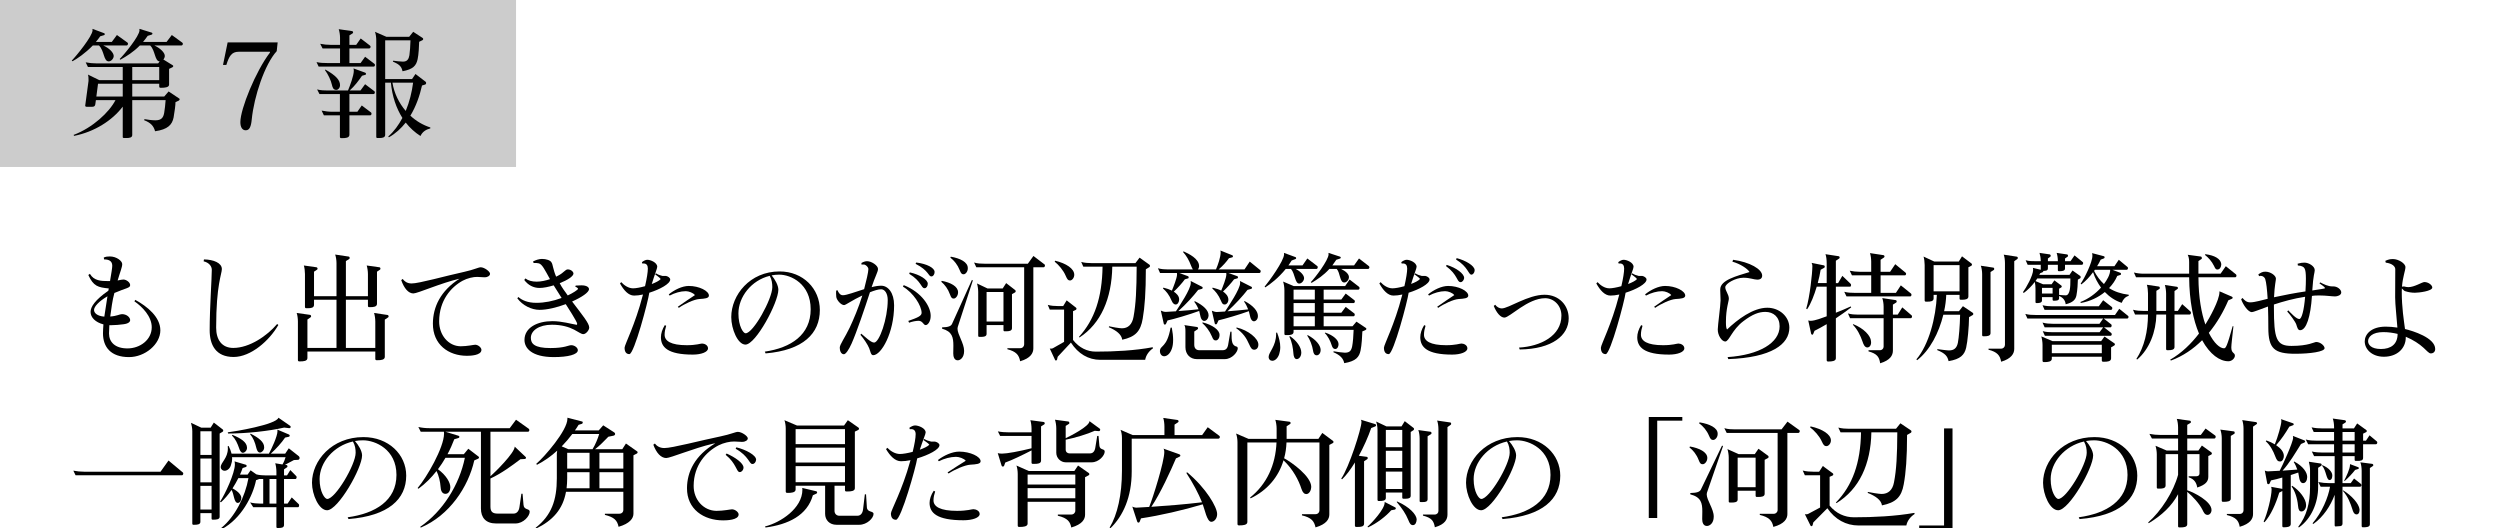 <?xml version="1.0" encoding="utf-8"?>
<!-- Generator: Adobe Illustrator 26.5.3, SVG Export Plug-In . SVG Version: 6.00 Build 0)  -->
<svg version="1.1" id="レイヤー_1" xmlns="http://www.w3.org/2000/svg" xmlns:xlink="http://www.w3.org/1999/xlink" x="0px"
	 y="0px" viewBox="0 0 1176.399 248.62" style="enable-background:new 0 0 1176.399 248.62;" xml:space="preserve">
<style type="text/css">
	.st0{fill:#CCCCCC;}
</style>
<rect class="st0" width="242.824" height="78.571"/>
<g>
	<g>
		<path d="M59.603,21.395H48.589c2.963,1.342,4.864,3.41,4.92,4.92c0,1.229-1.174,2.571-2.348,2.571c-2.46,0-2.013-4.92-4.584-7.491
			h-2.907c-3.522,3.634-7.38,6.262-9.561,7.436l-0.335-0.335c2.068-2.069,9.784-11.517,9.784-14.256c0-0.224,0-0.447-0.056-0.671
			l5.535,2.068c0.168,0.056,0.279,0.279,0.279,0.447s-0.111,0.335-0.335,0.447l-1.845,0.559c-0.615,0.895-1.286,1.789-2.013,2.627
			h7.492l2.404-3.242l4.976,3.578c0.168,0.111,0.224,0.335,0.224,0.503C60.218,20.948,59.995,21.395,59.603,21.395z M85.377,21.395
			H72.63c2.907,1.342,4.92,3.41,4.92,4.92c0,0.559-0.28,1.229-0.671,1.677l4.417,2.74c0.168,0.056,0.224,0.224,0.224,0.391
			c0,0.168-0.111,0.392-0.335,0.503l-1.622,0.783v7.436c0,1.342-2.292,1.454-3.522,1.454h-0.503c-0.335,0-0.615-0.168-0.615-0.56
			v-1.342H62.231v6.038H77.27l2.069-2.404l4.864,3.243c0.224,0.056,0.336,0.279,0.336,0.447c0,0.224-0.168,0.447-0.392,0.615
			l-1.565,0.727c0,1.286-0.392,4.417-0.895,7.212c-0.671,3.411-2.739,5.647-8.722,6.485c-0.615-2.46-2.068-4.025-5.144-5.199
			l0.168-0.503c1.118,0.224,3.689,0.559,5.087,0.559c2.907,0,3.802-1.286,4.193-3.578c0.224-1.286,0.56-4.025,0.671-5.926h-15.71
			v16.437c0,1.23-1.397,1.398-2.684,1.398h-1.23c-0.28,0-0.559-0.112-0.559-0.447V50.187c-4.976,6.542-13.306,11.853-22.866,13.753
			l-0.28-0.447c9.057-3.41,16.829-10.734,19.736-16.381h-9.225l-0.28,2.013c-0.111,0.671-0.503,1.118-1.342,1.118h-2.795
			c-0.336,0-0.615-0.224-0.615-0.503l1.565-11.629v-0.559c0-0.727,0-1.733-0.279-2.46l5.367,2.628h11.014v-6.206H41.377
			l-1.062-2.181c1.677,0.336,3.41,0.503,5.144,0.503h28.96l0.727-0.951c-2.349,0-2.013-5.031-4.473-7.491h-4.864
			c-3.075,3.131-6.206,5.031-9.169,6.709l-0.335-0.336c2.013-1.957,9.336-10.79,9.336-13.529c0-0.224,0-0.447-0.056-0.671
			l5.814,1.789c0.224,0.056,0.335,0.279,0.335,0.447c0,0.224-0.167,0.447-0.391,0.503l-1.845,0.559
			c-0.727,1.062-1.454,1.957-2.18,2.851h11.069l2.46-3.242l4.92,3.578c0.168,0.167,0.28,0.335,0.28,0.559
			C86.048,21.003,85.768,21.395,85.377,21.395z M57.758,39.397H46.129l-0.783,6.038h12.412V39.397z M74.922,31.514H62.231v6.206
			h12.691V31.514z"/>
		<path d="M130.21,24.078c-5.647,6.149-10.678,21.356-11.741,32.035c-0.335,3.522-1.062,5.199-2.852,5.199
			c-1.565,0-2.516-1.397-2.516-3.857c0-6.15,7.212-23.929,13.921-32.706v-0.392h-14.76c-3.298,0-4.473,2.125-5.758,6.206h-1.565
			l2.18-10.623h23.538L130.21,24.078z"/>
		<path d="M175.827,31.346h-25.885l-1.006-2.124c1.677,0.391,3.41,0.447,5.088,0.447h5.982v-6.877h-8.218l-1.118-2.181
			c1.677,0.336,3.354,0.503,5.087,0.503h4.249v-3.354c0-1.342-0.28-3.019-0.615-4.025l6.262,0.895
			c0.335,0.056,0.503,0.335,0.503,0.615c0,0.168-0.056,0.336-0.224,0.447l-1.51,0.951v4.473h3.187l2.125-3.019l4.361,3.354
			c0.167,0.168,0.28,0.335,0.28,0.559c0,0.391-0.28,0.783-0.615,0.783h-9.337v6.877h5.256l2.124-2.963l4.417,3.354
			c0.112,0.112,0.224,0.28,0.224,0.503C176.442,30.955,176.218,31.346,175.827,31.346z M175.771,44.261h-11.35v8.33h3.746
			l2.068-2.963l4.361,3.299c0.167,0.111,0.224,0.335,0.224,0.559c0,0.392-0.224,0.783-0.615,0.783h-9.784v9.169
			c0,1.453-1.9,1.565-3.242,1.565h-0.671c-0.336,0-0.56-0.224-0.56-0.615V54.269h-7.547l-1.062-2.236
			c1.621,0.335,3.354,0.559,5.087,0.559h3.522v-8.33h-9.616l-1.118-2.181c1.678,0.447,3.411,0.503,5.088,0.503h9.448
			c0.895-2.125,2.74-6.989,2.74-9.281c0-0.335-0.056-0.727-0.167-1.118l5.535,2.013c0.224,0.112,0.391,0.335,0.391,0.559
			s-0.111,0.391-0.335,0.447l-1.565,0.447c-1.454,2.125-3.522,4.92-5.814,6.933h5.087l2.18-2.963l4.361,3.299
			c0.167,0.112,0.224,0.335,0.224,0.559C176.386,43.869,176.163,44.261,175.771,44.261z M158.272,42.304
			c-1.454,0-1.789-1.174-2.069-2.348c-0.447-2.069-1.789-4.976-3.298-6.989l0.224-0.224c4.976,2.795,6.876,4.976,6.876,7.324
			C160.005,41.41,159.054,42.304,158.272,42.304z M197.855,63.996c-2.628-1.677-4.976-3.802-6.933-6.317
			c-2.181,2.739-4.809,5.199-7.939,6.933l-0.279-0.392c2.684-2.348,4.864-5.367,6.653-8.722c-2.907-4.584-4.809-10.175-5.423-16.604
			h-2.684v24.544c0,1.397-1.565,1.509-2.795,1.509h-0.895c-0.279,0-0.503-0.167-0.503-0.559V18.935c0-1.286-0.224-3.02-0.615-3.97
			l5.367,2.348h10.734l1.901-2.348l4.361,2.852c0.224,0.111,0.335,0.335,0.335,0.559s-0.112,0.447-0.391,0.56l-1.51,0.727
			c-0.056,1.957-0.224,5.982-0.727,8.219c-0.671,3.019-2.069,4.696-7.101,5.646c-0.447-2.068-1.286-3.187-4.528-4.528l0.111-0.447
			c1.007,0.167,3.746,0.447,4.585,0.447c2.013,0,2.739-1.118,3.075-3.02c0.224-1.453,0.447-4.64,0.503-6.988H181.25v18.226h12.635
			l1.621-2.404l4.752,3.634c0.167,0.168,0.28,0.392,0.28,0.615c0,0.335-0.168,0.615-0.503,0.727l-1.454,0.447
			c-1.062,4.752-2.795,9.784-5.479,14.201c2.684,2.516,5.926,4.417,9.393,5.535v0.447C200.539,60.922,198.805,61.928,197.855,63.996
			z M184.661,38.894c0.838,5.032,3.075,9.616,6.262,13.306c1.789-4.305,2.907-8.945,3.466-13.306H184.661z"/>
	</g>
</g>
<g>
	<g>
		<path d="M60.721,168.035c-8.579,0-12.262-4.703-12.262-11.197c0-1.176,0.105-2.575,0.21-4.199
			c-3.737-0.952-6.052-3.247-6.052-5.878c0-2.407,2.158-5.654,8.368-9.965c0.053-0.336,0.158-0.728,0.21-1.063
			c-5.052-0.504-7.21-1.008-9.631-6.327l0.737-0.56c1.895,3.303,5.315,3.415,8.579,3.415c0.315,0,0.579,0,0.895,0
			c0.631-3.583,1.053-6.326,1.053-7.222c0-2.463-1.947-2.967-3.842-2.967l-0.158-0.896c1.158-0.448,1.684-0.504,2.895-0.504
			c3.105,0,5.789,2.127,5.789,3.583c0,1.512-0.895,3.415-2.158,7.726c1.316-0.28,2.158-0.448,2.737-0.448
			c1.21,0,3.158,1.232,3.158,2.631c0,1.4-2,1.344-7.421,3.695c-1,3.527-1.421,7.446-1.947,11.084c3.157-0.224,4.42-1.12,5.526-1.12
			c2.21,0,3.842,1.512,3.842,2.799c0,0.84-0.842,1.68-3.158,1.959c-1.684,0.224-3.947,0.448-5.842,0.448h-0.79
			c-0.105,1.568-0.158,2.912-0.158,3.863c0,4.087,2.842,7.054,8.684,7.054c5.894,0,11.42-4.031,11.42-9.965
			c0-5.095-4.42-9.629-8.157-12.205l0.421-0.671c5.631,3.079,11.789,8.062,11.789,14.332
			C75.457,161.989,68.246,168.035,60.721,168.035z M44.248,145.865c0,1.4,1.474,2.855,4.842,3.135
			c0.421-3.023,0.947-6.382,1.474-9.573C46.511,141.778,44.248,144.298,44.248,145.865z"/>
		<path d="M109.925,167.979c-8.368,0-11.262-5.655-11.262-12.597c0-10.525,1-24.241,1-28.44c0-1.568-1.21-3.359-3.842-3.975
			l0.158-0.896c4.526,0.056,8.42,1.679,8.42,4.535c0,2.295-2.684,7.446-2.684,27.432v0.168c0,5.599,2.631,9.518,8.052,9.518
			c7.631,0,15.946-5.71,20.63-11.253l0.579,0.448C126.766,160.309,118.03,167.979,109.925,167.979z"/>
		<path d="M182.653,149.336l-1.579,1.064v17.523c0,1.456-1.947,1.567-3.263,1.567h-0.631c-0.316,0-0.579-0.168-0.579-0.616v-3.471
			h-31.945v3.08c0,1.456-1.947,1.567-3.263,1.567h-0.632c-0.263,0-0.579-0.168-0.579-0.616v-18.139c0-1.344-0.21-3.023-0.579-4.031
			l6.315,0.896c0.316,0.056,0.474,0.392,0.474,0.672c0,0.168-0.053,0.336-0.21,0.448l-1.526,1.064v13.38h13.683v-22.674h-10.578
			v2.407c0,1.4-1.474,1.568-2.736,1.568h-1c-0.316,0-0.526-0.224-0.526-0.616v-15.452c0-1.344-0.21-3.023-0.526-4.031l5.947,0.84
			c0.315,0.056,0.526,0.392,0.526,0.672c0,0.168-0.105,0.336-0.263,0.448l-1.421,0.952v11.533h10.578v-15.563
			c0-1.344-0.263-3.023-0.631-4.031l6.368,0.952c0.315,0.056,0.474,0.336,0.474,0.616c0,0.168-0.053,0.392-0.211,0.504l-1.579,1.008
			v16.515h10.368v-10.413c0-1.344-0.263-3.023-0.579-4.031l6,0.84c0.316,0.056,0.474,0.336,0.474,0.616
			c0,0.168-0.052,0.392-0.21,0.504l-1.421,0.952v15.116c0,1.456-1.789,1.568-3.052,1.568h-0.684c-0.316,0-0.526-0.224-0.526-0.616
			v-2.855H162.76v22.674h13.841v-12.429c0-1.344-0.263-3.023-0.579-4.031l6.368,0.952c0.316,0.056,0.474,0.336,0.474,0.672
			C182.864,149.057,182.812,149.224,182.653,149.336z"/>
		<path d="M228.174,130.47h-0.421c-0.895,0-2.368-0.168-3.158-0.168c-1.789-0.056-4.736,0.616-6.894,1.792
			c-5.526,3.023-10.999,9.293-11.052,19.035c-0.053,6.494,4.315,11.757,10.104,11.813c3.105,0,6.157-0.728,6.894-0.728
			c1.474,0.056,2.895,1.399,2.895,2.407c0,2.688-5.368,2.799-6.841,2.799c-8.631,0-16.052-5.263-15.999-15.172
			c0.053-7.782,3.526-15.34,12.525-21.106c-8.736,2.015-19.735,6.942-21.735,6.942c-2.315-0.056-4.315-2.351-5.684-6.27l0.684-0.56
			c0.684,0.952,1.947,2.127,4.158,2.127c3.368,0.056,16.157-3.583,24.893-5.486c4.579-1.008,6.579-2.127,7.684-2.127
			c1.684,0,4.421,2.015,4.368,3.079C230.595,129.686,229.542,130.47,228.174,130.47z"/>
		<path d="M274.484,157.23c-1,0-2-0.896-4.368-2.127c-2.368-1.232-5.842-2.295-10.368-2.295c-6.263,0-9.946,2.855-9.946,6.158
			c0,2.743,1.631,4.814,9.209,4.814c6.842,0,8.42-1.343,9.789-1.343c1.579,0,3.105,1.175,3.105,2.351
			c0,2.071-4.631,3.247-11.315,3.247c-10.368,0-13.789-4.199-13.789-8.062c0-5.878,6.157-8.846,13.104-8.846
			c4.526,0,8.789,1.288,11.525,1.735c0.105-0.112,0.158-0.336,0.158-0.56c0-0.84-4.631-8.062-5.368-9.182
			c-4.157,1.568-8.789,2.688-12.315,2.688c-3.789,0-7.999-2.072-10.473-5.431l0.474-0.616c1.737,1.512,4.368,2.743,8.473,2.743
			c3.842,0,7.894-0.784,11.894-2.295l-3.736-5.934c-2.368,0.728-4.789,1.231-6.684,1.231c-2.842,0-5.368-1.344-7.158-3.751
			l0.526-0.728c1.316,1.008,3.105,1.512,5.315,1.512c2,0,4.315-0.504,6.263-1.176c-2.368-4.254-3.684-7.11-5.315-7.446
			c-0.737-0.168-1.315-0.168-2.368-0.168l-0.316-0.672c1.158-0.672,2.842-1.231,4.21-1.231c1.947,0,4.105,0.616,4.579,1.792
			c0.526,0.728,0.684,3.247,2.105,6.55c0.369-0.168,0.632-0.28,0.895-0.448c2.842-1.456,3.368-2.967,4.631-2.967
			c1.579,0.056,2.631,1.175,2.631,1.959c0,1.288-2.895,3.135-6.473,4.535c0.895,1.847,2.579,4.087,3.789,5.766
			c2.421-1.12,4.842-2.687,4.842-3.135c0-0.224-0.474-0.672-1.315-1.008l0.21-0.504c1,0,2.105-0.112,2.736-0.112
			c2.421,0,3.526,0.896,3.526,1.792c0,1.511-3.421,3.807-7.947,5.822c4.947,6.55,8.052,10.245,8.052,12.261
			C277.273,155.327,275.747,157.23,274.484,157.23z"/>
		<path d="M305.532,137.747c-0.526,3.975-7.104,28.832-9.368,28.888c-1.526,0-2.263-1.12-2.263-3.023
			c0-1.343,5.052-11.029,8.473-24.353c0.053-0.224,0.105-0.448,0.21-0.672c-1.526,0.336-3,0.504-4.21,0.504
			c-2.684,0-4.895-2.575-6.631-5.71l0.579-0.616c1.368,1.512,3.421,2.911,5.579,2.911c1.315,0,3.421-0.392,5.631-1.008
			c0.842-3.639,1.316-6.606,1.316-8.286c0-1.512-0.631-2.407-2-2.407c-0.21,0-0.421,0.056-0.579,0.056l-0.21-0.671
			c0.789-0.616,1.736-1.12,2.526-1.12c1.526,0,4.684,1.288,4.684,3.303c0,0.784-1.158,3.415-2.579,8.118
			c1.842-0.728,3.474-1.511,4.21-2.351c-0.632-0.896-1.737-1.456-2.631-2.239l0.421-0.448c0.895,0.616,1.895,0.952,3.052,1.232
			h1.684c0.842,0.168,1.947,0.84,1.947,1.679C315.373,133.549,310.531,136.18,305.532,137.747z M326.004,166.859
			c-11.841,0-14.999-3.527-14.999-8.173c0-1.736,0.632-3.807,1.842-5.71l0.631,0.336c-0.421,1.399-0.737,2.687-0.737,4.199
			c0,2.911,2.947,4.927,10.42,4.927c4.579,0,6.42-0.784,7.21-0.784c1.158,0,2.789,0.784,2.789,2.24v0.056
			C333.161,165.628,330.056,166.859,326.004,166.859z M329.004,140.715c-2.369,0.168-6.895,2.239-9.579,4.143l-0.474-0.504
			c2.105-1.568,6.421-4.367,8.052-5.487c-0.737-1.063-2.947-1.847-4.21-1.847h-0.21c-2.21,0-5.105,0.784-7.473,2.071l-0.421-0.56
			c2.579-2.127,6.315-3.975,9.42-3.975c4.895,0,9.473,2.351,9.473,4.535C333.582,140.379,331.688,140.547,329.004,140.715z"/>
		<path d="M360.262,166.3l-0.369-0.84c12.315-1.792,21.578-7.894,21.578-19.931c0-12.037-9.368-16.291-14.789-16.291
			c-1.21,0-2.421,0.112-3.579,0.335c1.631,1.959,3.158,4.703,3.158,6.774c0,5.99-10.578,25.753-15.473,25.809
			c-3.631,0-6.684-7.334-6.684-12.932c0-10.357,8.736-21.498,22.735-21.498c11.104,0,18.946,8.174,18.946,18.139
			C385.786,156.894,377.997,164.788,360.262,166.3z M362.209,129.798c-8.631,2.071-14.736,9.909-14.736,17.691
			c0,6.103,2.315,9.35,3.368,9.35c3.631,0,12.578-16.18,12.578-21.722C363.419,133.437,363.209,131.589,362.209,129.798z"/>
		<path d="M410.887,167.14c-1.105,0-1.263-1.68-1.895-3.303c-0.737-1.792-2.631-4.591-4.105-6.27l0.369-0.56
			c1.579,1.231,4.473,4.199,6.052,4.199c2.473,0,6.42-11.253,6.42-20.042c0-2.967-1.315-5.039-3.105-5.039
			c-1.368,0-3.315,0.616-5.263,1.4c-2.526,7.782-6.158,18.531-8.631,24.129c-1.369,3.08-2.79,5.039-3.631,5.039
			c-1.368,0-1.947-1.68-1.947-3.08c0-1.511,2.421-4.703,4.684-9.461c1.737-3.695,4.263-9.574,5.947-15.116
			c-4.684,2.184-7.842,4.535-8.579,4.535c-1.421,0-3.42-2.24-3.684-3.807c-0.053-0.504-0.105-1.12-0.105-1.792
			c0-0.392,0-0.784,0.053-1.232c0,0,0.579-0.168,0.631-0.168c0.421,1.12,1.263,2.352,2.474,2.352h0.105
			c1.736,0,5.789-1.567,9.946-2.855c1-3.807,2-8.062,2-9.406c0-1.063-1.21-2.015-1.947-2.183h-1.315v-0.728
			c0.842-0.504,1.736-0.84,2.579-0.84h0.105c2.053,0,5.105,2.016,5.105,3.639v0.056c0,1.343-1.421,3.639-3,8.509
			c1.684-0.448,3.263-0.671,4.526-0.671c3.158,0,6.052,3.247,6.052,9.237C420.729,156.614,414.676,167.14,410.887,167.14z
			 M435.622,152.975h-0.053c-1.053,0-1.368-2.016-3.315-2.016c-1.158,0-3.053,0.336-4.474,0.896l-0.368-0.84
			c4.263-1.512,6.263-2.295,6.263-3.807c-0.053-3.471-3.947-9.517-8.789-12.316l0.369-0.728
			c8.578,3.415,12.683,10.133,12.683,14.388v0.168C437.938,151.296,436.569,152.975,435.622,152.975z M435.096,135.62h-0.053
			c-1.684,0-1.368-3.247-7.21-6.774l0.263-0.672c4.736,1.008,8.473,3.471,8.473,5.318v0.056
			C436.569,134.612,435.938,135.62,435.096,135.62z M438.306,130.077h-0.053c-1.474,0-1.053-2.687-7.42-5.934l0.315-0.616
			c5.105,0.616,8.631,2.575,8.631,4.422v0.112C439.779,129.126,439.095,130.077,438.306,130.077z"/>
		<path d="M448.776,140.491c-0.789,0-1.158-0.28-1.789-2.015c-0.895-2.52-2.421-4.535-4.053-5.878l0.211-0.448
			c4.21,0.784,7.631,2.631,7.684,5.318C450.881,139.147,449.671,140.547,448.776,140.491z M450.671,153.871
			c-0.052,0.28-0.105,0.504-0.105,0.784c0,2.744,3.105,6.886,3.105,10.414v0.112c0,3.135-1.842,4.367-3,4.367
			c-1.684,0-2.105-1.792-2.105-3.247c0-1.288,0.053-2.52,0.053-3.583c0-3.975-0.526-6.718-5.315-8.062v-0.616
			c3.052-0.056,4.21-0.616,4.684-1.624l9.368-20.714l0.421,0.28L450.671,153.871z M453.46,129.07c-0.79,0-1.21-0.224-1.895-2.016
			c-0.947-2.407-2.579-4.479-4.368-5.822l0.21-0.448c4.473,0.784,8,2.576,8,5.319v0.224
			C455.408,127.838,454.302,129.07,453.46,129.07z M491.089,125.767h-4.842v38.181c0,2.127-1.21,4.591-6.21,6.046
			c-0.526-2.967-1.895-4.591-6-5.654v-0.504h6.052c1.105,0,1.842-0.84,1.842-1.792v-36.278h-22.524l-1.053-2.239
			c1.579,0.503,3.21,0.56,4.842,0.56h20.472l2.631-3.639l5.21,3.975c0.158,0.112,0.21,0.28,0.21,0.504
			C491.721,125.319,491.458,125.767,491.089,125.767z M477.669,137.579l-1.474,0.84v16.012c0,1.344-1.526,1.456-2.684,1.456h-0.895
			c-0.21,0-0.421-0.224-0.421-0.56v-2.351h-7.947v4.143c0,1.288-1.421,1.4-2.579,1.4h-0.842c-0.316,0-0.526-0.168-0.526-0.504
			v-20.658c0-1.288-0.263-3.023-0.579-3.975l4.947,2.352h7.157l1.632-2.52l4.263,3.303c0.158,0.112,0.21,0.336,0.21,0.56
			C477.932,137.244,477.879,137.468,477.669,137.579z M472.196,137.411h-7.947v13.884h7.947V137.411z"/>
		<path d="M538.872,169.323h-21.104c-5.631,0-10.42-2.855-13.841-8.118l-6.21,6.662l-0.316,1.344
			c-0.105,0.28-0.315,0.448-0.526,0.448c-0.158,0-0.315-0.112-0.421-0.336l-2.474-5.318c0.158,0.056,0.316,0.056,0.526,0.056
			c0.369,0,0.737-0.056,1-0.224l5.21-2.967v-15.172h-6.736l-0.947-2.239c1.579,0.448,3.158,0.56,4.79,0.56h2.473l1.631-2.688
			l4.368,3.415c0.158,0.112,0.263,0.28,0.263,0.504c0,0.224-0.105,0.448-0.315,0.56l-1.316,0.616v13.548
			c2.895,3.695,6.684,5.486,10.736,5.486c8.789,0,18.42-0.504,26.735-2.071l0.158,0.504
			C540.609,165.236,539.24,167.195,538.872,169.323z M503.506,131.981c-0.842,0-1.263-0.392-2.053-2.24
			c-1.052-2.519-3.263-5.094-5.157-6.606l0.21-0.448c5.21,1.231,9,3.751,9,6.606C505.506,130.694,504.506,131.981,503.506,131.981z
			 M540.819,125.711l-1.631,1.008c0,10.805-0.526,17.803-1.474,23.233c-1,5.991-3.474,8.566-9.631,9.909
			c-0.316-2.463-2.737-4.367-6.315-5.878l0.105-0.448c1.052,0.28,4.947,0.952,6.052,0.952c2.895,0,4.842-1.792,5.474-5.43
			c1.105-5.99,1.421-12.708,1.474-23.569h-11.473c-0.263,15.003-5.368,26.76-15.42,33.311l-0.263-0.28
			c7.368-8.062,10.894-18.643,11.104-33.031h-9.052l-1-2.24c1.579,0.448,3.21,0.56,4.789,0.56h20.735l1.947-2.575l4.684,3.359
			c0.158,0.112,0.21,0.336,0.21,0.56C541.135,125.375,541.03,125.599,540.819,125.711z"/>
		<path d="M592.655,128.454h-14.631l4.21,1.512c0.21,0.056,0.316,0.336,0.316,0.56c0,0.224-0.105,0.392-0.263,0.448l-1.579,0.448
			c-1.315,1.735-3.21,3.863-5.21,5.767c1.263,0.84,2.526,2.127,2.526,3.807c0,1.344-0.895,2.295-1.736,2.295
			c-0.895,0-1.158-0.392-1.79-1.847c-1.053-2.576-2.579-4.423-4.052-5.71l0.158-0.392c1.579,0.392,2.947,0.84,4.052,1.399
			c0.685-1.679,2.421-5.878,2.421-7.669c0-0.224,0-0.448-0.053-0.616h-22.104l4.105,1.512c0.21,0.056,0.316,0.336,0.316,0.616
			c0,0.168-0.053,0.336-0.21,0.392l-1.579,0.448c-1.315,1.792-3.21,3.919-5.21,5.822c1.21,0.784,2.526,2.016,2.526,3.639
			c0,1.288-0.737,2.407-1.632,2.407c-0.631,0-1.368-0.448-1.947-1.847c-1.052-2.576-2.526-4.423-4.052-5.71l0.21-0.392
			c1.579,0.392,2.895,0.84,4,1.399c0.631-1.456,2.421-5.99,2.421-7.558c0-0.28,0-0.504-0.053-0.728h-7.947l-1-2.239
			c1.579,0.448,3.158,0.56,4.789,0.56h11.684c-0.263-0.336-0.526-0.84-0.842-1.68c-1.052-2.799-2.263-4.815-3.789-6.494l0.21-0.336
			c2.421,1.12,7.315,3.415,7.315,6.942c0,0.672-0.263,1.232-0.526,1.568h8.473c0.895-2.016,2.21-5.767,2.21-8.062
			c0-0.336-0.052-0.616-0.105-0.84l5.579,2.24c0.21,0.056,0.315,0.28,0.315,0.503c0,0.168-0.105,0.392-0.263,0.448l-1.631,0.448
			c-1.21,1.68-2.789,3.527-4.842,5.263h12.157l2.474-3.695l4.947,4.031c0.157,0.112,0.21,0.335,0.21,0.503
			C593.233,128.006,593.023,128.454,592.655,128.454z M551.395,164.172c-0.842,2.407-2.368,3.471-3.579,3.471s-2-1.12-2-2.408
			c0-2.911,3.315-1.399,5-11.029l0.579-0.056c0.421,2.183,0.631,4.143,0.631,5.766C552.026,161.653,551.816,163.053,551.395,164.172
			z M568.657,148.832c-0.21,1.4-1.158,2.184-1.947,2.184c-1.895,0-1.947-3.247-2.421-4.703c-4.157,1.567-12.104,3.919-14.894,4.479
			l-0.684,1.512c-0.105,0.28-0.315,0.448-0.579,0.448c-0.211,0-0.474-0.168-0.526-0.504l-1.369-6.102
			c0.632,0.336,1.579,0.616,2.316,0.616c0.631,0,2.474-0.112,4.789-0.28c1.684-2.576,7-10.413,7-13.38c0-0.336,0-0.672-0.053-0.896
			l5.368,2.743c0.21,0.056,0.263,0.28,0.263,0.448c0,0.224-0.053,0.392-0.263,0.504l-1.842,0.504
			c-2.052,2.687-5.789,6.83-9.315,9.965c3.105-0.224,6.736-0.504,9.473-0.84c-0.526-1.343-1.21-2.519-2-3.527l0.263-0.28
			c4.052,1.959,6.473,4.311,6.473,6.662C568.709,148.553,568.657,148.664,568.657,148.832z M576.34,168.987h-13.157
			c-3.158,0-5.368-2.295-5.368-5.598v-7.39c0-1.231-0.052-2.407-0.526-3.023l6,0.896c0.315,0.056,0.474,0.336,0.474,0.616
			c0,0.168-0.053,0.336-0.211,0.448l-1.579,1.063v6.271c0,1.624,0.947,2.519,2.315,2.519h11.052c1.421,0,2.263-0.784,2.579-2.575
			c0.053-0.112,0.895-5.15,1.052-6.158h0.526c0.21,2.519-0.579,6.382,2.474,7.054c0.316,0.112,0.474,0.448,0.474,0.784
			C582.445,165.628,579.761,168.987,576.34,168.987z M572.13,160.197c-0.947,0-1.263-0.392-1.895-1.959
			c-1.105-2.631-2.842-4.758-4.474-6.214l0.158-0.336c4.684,1.231,7.947,3.583,7.947,5.878v0.112
			C573.867,159.19,572.972,160.197,572.13,160.197z M590.076,151.184c-1.789,0-1.947-3.303-2.421-4.759
			c-4.105,1.512-11.525,3.695-14.262,4.311l-0.685,1.456c-0.105,0.28-0.315,0.448-0.579,0.448c-0.21,0-0.474-0.168-0.526-0.504
			l-1.368-5.935c0.631,0.28,1.579,0.616,2.315,0.616c0.526,0,2-0.112,3.895-0.224c1.631-2.463,7.104-10.581,7.104-13.38
			c0-0.392,0-0.784-0.105-1.008l5.42,2.743c0.21,0.056,0.263,0.28,0.263,0.448c0,0.224-0.053,0.392-0.263,0.504l-1.842,0.504
			c-2.053,2.687-5.895,6.942-9.42,10.077c3.052-0.224,6.894-0.56,9.736-0.896c-0.526-1.399-1.21-2.687-1.947-3.695l0.263-0.224
			c4,2.071,6.262,4.703,6.262,6.942v0.168C591.918,150.288,590.865,151.184,590.076,151.184z M590.182,164.564
			c-1,0-1.579-0.672-2.368-2.52c-1.369-3.135-2.895-5.318-6.105-7.614l0.21-0.336c5.473,1.288,10.21,5.207,10.21,8.006v0.224
			C592.129,163.557,591.339,164.564,590.182,164.564z"/>
		<path d="M619.492,126.551h-9.788c2.368,1.231,3.895,2.911,3.946,4.311c0,1.231-1.157,2.575-2.315,2.575
			c-2,0-1.895-4.591-3.842-6.886h-2.474c-3.42,4.255-7.42,7.278-9.631,8.678l-0.315-0.336c2.053-2.407,9.157-12.205,9.157-15.228
			c0-0.224,0-0.448-0.053-0.672l5.474,2.016c0.157,0.056,0.263,0.28,0.263,0.448c0,0.224-0.105,0.392-0.315,0.448l-1.789,0.671
			c-0.474,0.784-1,1.568-1.526,2.295h6.631l2.263-3.247l4.685,3.583c0.157,0.112,0.21,0.336,0.21,0.504
			C620.071,126.103,619.861,126.551,619.492,126.551z M601.915,166.692c-0.579,1.735-1.842,3.079-3.21,3.079
			c-1,0-1.737-0.728-1.737-1.848c0-2.184,3.526-4.982,3.526-10.805v-0.504l0.421-0.168c0.947,2.352,1.526,4.759,1.526,6.942
			C602.441,164.564,602.23,165.684,601.915,166.692z M642.596,155.271l-1.526,0.672c-0.052,2.015-0.315,6.55-0.842,8.958
			c-0.631,3.079-2.104,5.039-7.684,5.99c-0.421-2.127-1.789-3.751-5.104-5.151l0.105-0.448c1.052,0.224,4.368,0.672,5.263,0.672
			c2.368,0,3.052-1.008,3.473-3.023c0.316-1.568,0.632-5.151,0.685-7.726h-28.261v0.952c0,1.344-1.526,1.512-2.789,1.512h-1
			c-0.316,0-0.526-0.224-0.526-0.56v-20.49c0-1.399-0.264-3.191-0.632-4.143l5,2.127h24.208l2.105-3.079l4.421,3.415
			c0.157,0.112,0.263,0.336,0.263,0.616c0,0.336-0.21,0.728-0.579,0.728H622.86v4.647h8.315l2.053-2.799l4.104,3.135
			c0.105,0.112,0.211,0.28,0.211,0.503c0,0.392-0.211,0.84-0.579,0.84H622.86v4.535h8.315l2.053-2.744l4.052,3.079
			c0.158,0.112,0.211,0.336,0.211,0.56c0,0.392-0.211,0.784-0.579,0.784H622.86v4.703h13.578l1.842-2.183l4.368,2.911
			c0.211,0.112,0.316,0.28,0.316,0.504C642.965,154.935,642.859,155.159,642.596,155.271z M610.178,168.987
			c-1.105,0-1.474-1.567-1.526-2.463c-0.211-2.799-0.685-5.599-1.947-8.118l0.315-0.224c3.211,2.183,5.315,5.262,5.315,7.726
			C612.335,167.867,611.178,168.987,610.178,168.987z M618.703,136.292h-9.999v4.647h9.999V136.292z M618.703,142.618h-9.999v4.535
			h9.999V142.618z M618.703,148.832h-9.999v4.703h9.999V148.832z M619.598,167.195c-1.21,0-1.579-1.175-1.736-2.239
			c-0.316-2.239-1.474-5.263-2.737-7.054l0.211-0.224c3.947,2.071,6.052,4.871,6.104,6.886
			C621.492,166.188,620.545,167.195,619.598,167.195z M643.754,126.551H631.07c2.264,1.12,3.685,2.463,3.685,3.863
			c0,1.232-1.053,2.52-2.211,2.52c-2.157,0-1.842-4.479-3.525-6.382h-3.474c-2.789,3.079-5.579,4.871-8.368,6.55l-0.368-0.336
			c1.895-1.903,8.368-10.357,8.368-13.101c0-0.224,0-0.448-0.053-0.672l5.473,1.792c0.211,0.056,0.316,0.28,0.316,0.448
			s-0.158,0.392-0.369,0.448l-1.736,0.56c-0.632,0.952-1.263,1.848-1.842,2.631h10.21l2.315-3.247l4.631,3.583
			c0.158,0.168,0.264,0.336,0.264,0.56C644.386,126.159,644.122,126.551,643.754,126.551z M628.334,164.228
			c-0.789,0-1.315-0.504-1.685-1.736c-0.578-1.959-1.842-4.423-3.263-5.766l0.211-0.224c3.999,1.344,5.999,3.471,6.21,4.983
			c0.053,0.224,0.053,0.392,0.053,0.616C629.86,162.996,629.334,164.228,628.334,164.228z"/>
		<path d="M662.855,137.747c-0.526,3.975-7.104,28.832-9.368,28.888c-1.526,0-2.263-1.12-2.263-3.023
			c0-1.343,5.052-11.029,8.473-24.353c0.053-0.224,0.105-0.448,0.211-0.672c-1.526,0.336-3,0.504-4.21,0.504
			c-2.685,0-4.895-2.575-6.632-5.71l0.579-0.616c1.368,1.512,3.421,2.911,5.579,2.911c1.315,0,3.421-0.392,5.631-1.008
			c0.842-3.695,1.315-6.606,1.315-8.286c0-1.512-0.631-2.407-2-2.407c-0.21,0-0.421,0.056-0.578,0.056l-0.211-0.671
			c0.789-0.616,1.736-1.12,2.526-1.12c1.526,0,4.684,1.288,4.684,3.303c0,0.784-1.158,3.415-2.579,8.062
			c1.843-0.672,3.474-1.512,4.211-2.352c-0.685-0.896-1.737-1.399-2.632-2.183l0.421-0.448c0.895,0.616,1.895,0.952,3.053,1.232
			h1.684c0.843,0.168,1.947,0.84,1.947,1.679C672.696,133.549,667.854,136.18,662.855,137.747z M683.327,166.859
			c-11.841,0-14.999-3.527-14.999-8.173c0-1.736,0.632-3.807,1.843-5.71l0.631,0.336c-0.421,1.399-0.736,2.687-0.736,4.199
			c0,2.911,2.947,4.927,10.42,4.927c4.579,0,6.421-0.784,7.21-0.784c1.158,0,2.789,0.784,2.789,2.24v0.056
			C690.484,165.628,687.38,166.859,683.327,166.859z M686.327,140.715c-2.368,0.168-6.895,2.239-9.578,4.143l-0.474-0.504
			c2.105-1.568,6.421-4.367,8.052-5.487c-0.736-1.063-2.947-1.847-4.21-1.847h-0.211c-2.21,0-5.104,0.784-7.473,2.071l-0.421-0.56
			c2.578-2.127,6.315-3.975,9.42-3.975c4.895,0,9.474,2.351,9.474,4.535C690.906,140.379,689.011,140.547,686.327,140.715z
			 M687.327,132.765h-0.158c-1.789-0.28-1.157-3.415-6.736-7.558l0.316-0.56c4.631,1.399,8.21,4.199,8.21,6.102v0.168
			C688.801,131.925,688.063,132.765,687.327,132.765z M692.379,129.238c-1.473-0.056-1.473-3.583-7.21-7.11l0.264-0.672
			c4.157,1.064,8.473,3.583,8.473,5.655v0.112C693.905,128.23,693.169,129.238,692.379,129.238z"/>
		<path d="M715.111,164.452l-0.315-0.896c10.104-0.56,19.945-5.487,19.945-15.06c0-4.814-3.631-8.174-7.631-8.174
			c-8.262,0-16.683,9.125-19.209,9.125c-1.789,0-3.736-2.295-4.999-5.486l0.684-0.56c0.79,1.12,2.053,1.735,3.053,1.735
			c3.263,0,12.314-6.438,20.156-6.438c6.947,0,11.367,5.095,11.367,11.085C738.162,157.734,730.479,164.284,715.111,164.452z"/>
		<path d="M764.947,137.747c-0.526,3.975-7.104,28.832-9.367,28.888c-1.526,0-2.264-1.12-2.264-3.023
			c0-1.343,5.053-11.029,8.474-24.353c0.053-0.224,0.105-0.448,0.21-0.672c-1.525,0.336-2.999,0.504-4.21,0.504
			c-2.684,0-4.895-2.575-6.631-5.71l0.579-0.616c1.368,1.512,3.421,2.911,5.578,2.911c1.315,0,3.421-0.392,5.631-1.008
			c0.843-3.639,1.316-6.606,1.316-8.286c0-1.512-0.632-2.407-2-2.407c-0.211,0-0.421,0.056-0.579,0.056l-0.21-0.671
			c0.789-0.616,1.736-1.12,2.525-1.12c1.526,0,4.685,1.288,4.685,3.303c0,0.784-1.158,3.415-2.579,8.118
			c1.842-0.728,3.474-1.511,4.21-2.351c-0.632-0.896-1.736-1.456-2.631-2.239l0.421-0.448c0.895,0.616,1.895,0.952,3.052,1.232
			h1.685c0.842,0.168,1.947,0.84,1.947,1.679C774.789,133.549,769.947,136.18,764.947,137.747z M785.42,166.859
			c-11.842,0-14.999-3.527-14.999-8.173c0-1.736,0.632-3.807,1.842-5.71l0.632,0.336c-0.421,1.399-0.737,2.687-0.737,4.199
			c0,2.911,2.947,4.927,10.421,4.927c4.578,0,6.42-0.784,7.21-0.784c1.157,0,2.789,0.784,2.789,2.24v0.056
			C792.577,165.628,789.472,166.859,785.42,166.859z M788.42,140.715c-2.369,0.168-6.895,2.239-9.579,4.143l-0.474-0.504
			c2.105-1.568,6.421-4.367,8.053-5.487c-0.737-1.063-2.947-1.847-4.211-1.847h-0.21c-2.211,0-5.105,0.784-7.474,2.071l-0.421-0.56
			c2.579-2.127,6.315-3.975,9.421-3.975c4.895,0,9.473,2.351,9.473,4.535C792.998,140.379,791.104,140.547,788.42,140.715z"/>
		<path d="M813.258,168.987l-0.315-0.952c14.946-1.008,24.472-6.718,24.472-14.5c0-4.311-2.842-6.774-6.736-6.774
			c-2.947,0-5.999,1.063-10.315,4.367c-5.421,4.087-6.684,9.518-8.525,9.573c-1.632,0-3.579-2.911-3.526-5.71
			c0-1.847,1.316-11.42,1.316-13.66c0-1.679-0.158-3.359-0.158-4.646v-0.504c0-4.423,7.842-6.326,13.788-8.174
			c-0.842-1.512-4.367-3.863-8.052-4.871l0.315-0.896c7.842,1.064,13.684,4.423,13.684,7.446c0,1.176-0.736,1.903-2.315,1.903
			c-1.421,0-3.579-0.896-6.21-0.896h-0.421c-3.474,0-8.421,2.687-8.421,4.479c0.053,1.792,1.684,3.303,1.684,5.375
			c0,1.176-1.368,4.703-1.368,10.749v0.672c0,1.512,0.158,2.575,0.526,3.079c4.895-4.703,12.21-10.245,18.946-10.245
			c5.684,0,10.368,4.143,10.368,9.405C841.993,161.989,833.625,168.259,813.258,168.987z"/>
		<path d="M863.884,149.784v18.811c0,1.399-2.053,1.512-3.316,1.512h-0.421c-0.315,0-0.578-0.224-0.578-0.616v-16.963
			c-2.053,1.232-4.053,2.295-5.737,3.135l-0.578,1.4c-0.053,0.28-0.264,0.448-0.474,0.448c-0.211,0-0.421-0.168-0.526-0.448
			l-1.368-6.271c0.315,0.112,0.736,0.168,1.157,0.168c2,0,5.684-1.456,7.526-2.127v-13.94h-4.685
			c-1.21,4.031-2.736,8.006-4.525,10.637l-0.421-0.28c1.684-5.486,2.895-16.683,2.895-20.098c0-0.448-0.105-0.952-0.369-1.456
			l5.789,1.175c0.264,0.056,0.421,0.336,0.421,0.616c0,0.224-0.104,0.392-0.263,0.503l-1.685,0.952
			c-0.315,1.959-0.789,4.143-1.368,6.27h4.211v-9.35c0-1.624-0.211-3.359-0.579-4.254l6.21,0.952
			c0.315,0.056,0.474,0.336,0.474,0.616c0,0.168-0.053,0.336-0.211,0.448l-1.578,1.064v10.525h1.052l2-3.415l3.895,3.751
			c0.158,0.168,0.211,0.392,0.211,0.616c0,0.336-0.158,0.728-0.474,0.728h-6.684v12.261c2.421-0.952,4.842-1.959,6.999-2.967
			l0.211,0.448C868.777,146.425,866.356,148.161,863.884,149.784z M898.881,139.483h-29.998l-1.053-2.184
			c1.632,0.448,3.211,0.504,4.789,0.504h7.895v-8.23h-9.052l-1.053-2.183c1.579,0.336,3.21,0.504,4.789,0.504h5.315v-4.759
			c0-1.344-0.211-3.023-0.579-4.031l6.315,0.952c0.315,0.056,0.526,0.336,0.526,0.616c0,0.168-0.105,0.392-0.263,0.504l-1.579,1.063
			v5.655h4.474l2.421-3.583l4.841,3.975c0.158,0.112,0.264,0.336,0.264,0.56c0,0.336-0.264,0.728-0.579,0.728h-11.42v8.23h7.21
			l2.315-3.527l4.789,3.863c0.158,0.112,0.211,0.336,0.211,0.56C899.46,139.091,899.249,139.483,898.881,139.483z M899.144,149.728
			h-8.42v15.228c0,2.239-1.211,4.535-6,5.99c-0.421-3.079-1.578-4.535-5.473-5.598v-0.56h5.368c1.052,0,1.736-0.784,1.736-1.679
			v-13.38h-15.788l-1-2.24c1.526,0.448,3.21,0.56,4.789,0.56h11.999v-3.751c0-1.344-0.264-3.023-0.632-4.031l6.315,0.952
			c0.315,0.056,0.474,0.336,0.474,0.616c0,0.168-0.053,0.392-0.21,0.504l-1.579,1.008v4.703h2.263l2.158-3.415l4.368,3.751
			c0.157,0.112,0.21,0.336,0.21,0.504C899.723,149.28,899.513,149.728,899.144,149.728z M878.672,163.5
			c-1.263,0-1.895-1.68-2.211-2.687c-0.999-2.911-2.473-5.878-4.578-8.006l0.158-0.28c5.104,2.016,8.21,5.542,8.367,7.95
			c0.053,0.224,0.053,0.448,0.053,0.672C880.461,162.661,879.619,163.5,878.672,163.5z"/>
		<path d="M928.244,148.273l-1.685,0.952c-0.052,4.646-0.684,11.477-1.368,14.388c-0.789,3.359-2.631,5.375-8.263,6.327
			c-0.525-2.295-1.525-3.639-5.367-5.207l0.104-0.448c1.369,0.168,4.421,0.616,5.421,0.616c2.421,0,3.684-1.12,4.21-3.583
			c0.474-2.463,0.947-7.838,1.053-13.212h-7.894c-2.105,8.622-6.368,16.739-12.315,21.386l-0.368-0.392
			c5.842-6.83,9.21-19.595,9.631-30.344h-1.526v1.68c0,1.399-1.579,1.511-2.842,1.511h-0.842c-0.264,0-0.526-0.224-0.526-0.56
			v-16.684c0-1.288-0.211-3.023-0.526-3.975l5.052,2.351h11.525l1.526-2.463l4.421,3.359c0.211,0.112,0.264,0.28,0.264,0.504
			c0,0.224-0.053,0.392-0.264,0.56l-1.421,0.728v13.772c0,1.4-1.736,1.512-3,1.512h-0.631c-0.316,0-0.526-0.224-0.526-0.56v-1.735
			h-6.263c-0.105,2.52-0.421,5.095-1,7.67h6.999l1.842-2.352l4.579,3.08c0.21,0.112,0.315,0.392,0.315,0.56
			C928.56,147.993,928.454,148.161,928.244,148.273z M922.087,124.759h-12.21v12.316h12.21V124.759z M938.243,126.998l-1.579,1.008
			v28.776c0,1.344-1.684,1.456-2.842,1.456h-0.631c-0.264,0-0.474-0.224-0.474-0.56v-28.72c0-1.288-0.264-3.023-0.632-3.919
			l5.895,0.896c0.315,0.056,0.421,0.28,0.421,0.56C938.401,126.719,938.349,126.887,938.243,126.998z M949.295,121.848l-1.474,1.063
			v41.261c0,2.127-1.263,4.591-6.157,6.046c-0.526-2.967-1.842-4.591-5.947-5.654v-0.504h5.947c1.053,0,1.789-0.84,1.789-1.792
			v-38.518c0-1.288-0.21-3.023-0.578-3.919l6.21,0.952c0.263,0.056,0.421,0.28,0.421,0.56
			C949.506,121.568,949.453,121.736,949.295,121.848z"/>
		<path d="M979.658,124.591h-7.946v1.792c0,1.176-1.632,1.231-2.632,1.231h-0.21c-0.316,0-0.526-0.112-0.526-0.56v-2.463h-4.685
			v1.68c0,1.288-1.315,1.12-2.157,1.231c0,0.224-0.053,0.448-0.264,0.56l-1.21,0.504c-0.105,0.28-0.263,0.504-0.421,0.784h14.209
			l1.421-2.071l3.632,2.575c0.157,0.112,0.21,0.336,0.21,0.56c0,0.168-0.053,0.392-0.263,0.56l-1.053,0.616
			c0,1.399-0.21,5.15-0.684,7.446c-0.422,2.016-1.685,3.303-5.053,4.143c-0.158-1.624-1.053-3.079-3.105-3.919v1.063
			c0,1.12-1.263,1.176-2.157,1.176h-0.421c-0.264,0-0.474-0.112-0.474-0.56v-1.12h-5v1.624c0,1.175-1.736,1.175-2.526,1.175
			c-0.315,0-0.525-0.112-0.525-0.56V135.9c0-1.064-0.105-2.352-0.316-3.247c-1.474,1.959-3.315,3.807-5.21,5.207l-0.368-0.392
			c1.474-1.959,4.789-7.838,4.789-10.525c0-0.336-0.053-0.616-0.105-0.896l3.684,0.896v-2.352h-6.157l-0.947-2.127
			c1.579,0.448,3.211,0.448,4.842,0.448h2.263c0-1.343-0.263-2.911-0.578-3.919l4.894,0.728c0.264,0.112,0.369,0.336,0.369,0.616
			c0,0.168-0.053,0.336-0.158,0.448l-1.158,0.84v1.288h4.685c0-1.343-0.211-2.911-0.579-3.919l4.895,0.728
			c0.315,0.056,0.474,0.336,0.474,0.616c0,0.168-0.053,0.336-0.211,0.448l-1.21,0.84v1.288h2.578l1.895-2.743l3.842,3.135
			c0.158,0.112,0.211,0.28,0.211,0.504C980.237,124.199,980.026,124.591,979.658,124.591z M1000.973,149.896h-11.052l3.526,2.743
			c0.157,0.112,0.21,0.336,0.21,0.56c0,0.392-0.21,0.84-0.579,0.84h-2.999l3.368,2.631c0.157,0.168,0.263,0.392,0.263,0.616
			c0,0.336-0.211,0.728-0.579,0.728h-30.893l-1-2.184c1.579,0.448,3.211,0.504,4.842,0.504h21.894l1.684-2.295h-27.523l-1-2.239
			c1.578,0.448,3.21,0.56,4.842,0.56h21.945l1.736-2.463h-35.629l-0.999-2.184c1.578,0.448,3.21,0.504,4.841,0.504h37.366l2-2.911
			l4.104,3.303c0.158,0.112,0.264,0.335,0.264,0.503C1001.604,149.504,1001.341,149.896,1000.973,149.896z M974.237,131.029H958.66
			c-0.264,0.392-0.579,0.784-0.842,1.232l3.578,1.512h4l1.315-1.848l3.21,2.407c0.158,0.112,0.264,0.28,0.264,0.448
			s-0.105,0.392-0.264,0.504l-1,0.56v2.911c0.579,0.112,2.737,0.224,3.105,0.224c2.158,0,2.21-4.535,2.21-6.942V131.029z
			 M994.92,162.549l-1.525,0.896v5.207c0,1.456-1.843,1.567-3.105,1.567h-0.685c-0.315,0-0.578-0.224-0.578-0.616v-1.736h-23.524
			v0.952c0,1.456-2.105,1.568-3.316,1.568h-0.474c-0.315,0-0.578-0.224-0.578-0.672v-7.39c0-1.343-0.264-3.023-0.579-4.031
			l5.315,2.239h22.84l1.579-2.183l4.631,3.191c0.211,0.112,0.264,0.28,0.264,0.504C995.184,162.213,995.131,162.437,994.92,162.549z
			 M965.87,135.452h-5v2.688h5V135.452z M993.395,145.809h-31.313l-0.947-2.184c1.578,0.392,3.157,0.504,4.789,0.504h21.683
			l2.052-2.855l4.105,3.191c0.105,0.112,0.21,0.336,0.21,0.504C993.973,145.361,993.763,145.809,993.395,145.809z M989.026,162.213
			h-23.524v3.975h23.524V162.213z M998.394,142.506c-3-0.952-5.684-2.743-7.946-5.095c-3,2.463-6.842,4.367-11.263,5.151
			l-0.263-0.448c3.789-1.399,7.21-3.975,9.735-6.774c-1.578-2.184-2.895-4.591-3.736-7.278c-1.631,2.239-3.578,4.311-5.525,5.766
			l-0.316-0.336c1.737-2.463,5.526-10.021,5.526-13.156c0-0.448-0.053-0.84-0.158-1.231l5.526,1.456
			c0.263,0.056,0.368,0.28,0.368,0.504c0,0.224-0.053,0.392-0.263,0.504l-1.579,0.616c-0.474,1.008-1,2.015-1.685,3.079h8.157
			l2.053-3.023l4.105,3.416c0.157,0.112,0.21,0.28,0.21,0.503c0,0.336-0.21,0.784-0.579,0.784h-6.789l3.842,1.456
			c0.158,0.112,0.264,0.336,0.264,0.504c0,0.224-0.105,0.392-0.264,0.448l-1.525,0.504c-0.843,2.015-2.158,3.975-3.842,5.71
			c2.525,1.624,5.578,2.687,9.262,3.135v0.448C1000.131,139.707,999.078,140.715,998.394,142.506z M985.763,126.943
			c-0.157,0.168-0.263,0.336-0.368,0.56c1.264,2.407,2.789,4.479,4.632,6.158c1.368-1.847,2.947-4.311,2.947-6.718H985.763z"/>
		<path d="M1030.39,147.993h-7.157v15.34c0,1.344-1.685,1.456-2.842,1.456h-0.632c-0.264,0-0.474-0.224-0.474-0.56v-16.236h-4.579
			c-0.157,8.062-3.263,16.292-8.999,21.162l-0.421-0.224c3.789-5.822,5.421-12.933,5.474-20.938h-6.105l-0.947-2.239
			c1.579,0.448,3.368,0.56,4.947,0.56h2.105v-8.286c0-1.344-0.211-3.023-0.526-4.031l5.631,0.84
			c0.315,0.056,0.474,0.336,0.474,0.616c0,0.168-0.053,0.392-0.211,0.504l-1.421,0.896v9.461h4.579v-8.174
			c0-1.344-0.264-3.023-0.579-4.031l5.631,0.839c0.316,0.056,0.526,0.336,0.526,0.616c0,0.168-0.104,0.336-0.263,0.448l-1.368,0.952
			v9.35h1.578l2.053-3.191l3.895,3.471c0.158,0.168,0.211,0.336,0.211,0.56C1030.969,147.601,1030.758,147.993,1030.39,147.993z
			 M1051.809,130.47h-17.314c0.053,9.629,1.421,16.907,3.264,22.226c1.895-2.967,6.631-11.477,6.631-15.284v-0.336l5.842,2.52
			c0.21,0.056,0.368,0.28,0.368,0.504c0,0.168-0.105,0.392-0.264,0.448l-1.789,0.784c-2.263,5.319-5.315,10.637-9.157,15.284
			c2.474,4.983,5.263,7.278,7.104,7.278c0.843,0,1.369-0.504,4.105-10.413l0.368,0.056c-0.474,4.423-1,8.678-1,9.909
			c0,2.967,1.685,2.352,1.685,3.919c0,1.12-1.316,2.631-3.053,2.631c-4.053,0-8.684-3.191-12.367-9.909
			c-4.105,4.087-9,7.502-14.684,9.573l-0.368-0.392c5.421-3.135,9.946-7.558,13.578-12.317c-2.685-6.326-4.526-15.116-4.632-26.48
			h-24.998l-1-2.239c1.526,0.392,3.158,0.56,4.789,0.56h21.209v-5.486c0-1.512-0.263-2.631-0.684-3.415l6.315,0.84
			c0.21,0.168,0.368,0.448,0.368,0.728c0,0.112-0.053,0.28-0.158,0.392l-1.474,1.008v5.934h10.421l2.473-3.527l4.79,3.863
			c0.157,0.168,0.21,0.336,0.21,0.56C1052.388,130.077,1052.178,130.47,1051.809,130.47z M1043.389,126.83
			c-0.632,0-0.947-0.336-1.526-1.624c-1.105-2.295-2.736-4.031-4.315-5.262l0.211-0.336c4.315,0.56,7.157,2.127,7.473,4.59v0.224
			C1045.23,125.599,1044.599,126.83,1043.389,126.83z"/>
		<path d="M1098.803,139.483c-1.526,0-4.263-0.448-7.315-0.448c-1.211,0-2.421,0-3.579,0.224
			c-0.631,9.741-2.631,16.124-5.578,16.124c-1.105,0-1.368-1.456-1.789-2.688c-0.421-1.288-2.842-4.59-4.263-6.102l0.474-0.56
			c1.368,1.4,3.789,4.087,5.21,4.087c1.104,0,2.21-4.031,2.736-10.469c-5.263,0.784-10.42,2.239-14.683,3.639v1.456
			c0,14.668,1.104,18.027,8.21,18.027h0.157c7.842,0,10.684-1.848,11.525-1.848c2,0,3.947,1.792,3.947,2.911
			c0,1.68-6.842,2.631-13.735,2.631c-9.895,0-12.736-2.352-12.736-12.261c0-3.415-0.053-6.83-0.158-9.965
			c-4.052,1.456-6.894,2.631-7.578,2.631h-0.053c-1.684,0-4.052-3.359-4.999-6.046l0.631-0.616c0.895,1.008,1.842,2.071,3.632,2.071
			c2.157,0,6.052-1.175,8.21-1.679c-0.264-4.311-0.632-7.726-1.158-9.35c-0.263-0.728-1.105-1.456-2.105-1.456
			c-0.263,0-0.525,0.056-0.789,0.168l-0.315-0.896c1.368-0.84,1.895-1.232,3.315-1.232c2.368,0,4.947,1.792,4.947,3.303
			c0,0.84-0.632,3.023-0.896,8.733c4.895-1.063,9.842-2.015,14.789-2.743c0.157-2.463,0.21-4.423,0.21-5.99
			c0-2.631-0.21-4.087-0.631-4.815c-0.316-0.728-1.474-1.343-3.158-1.399l-0.105-0.84c1.421-0.392,2.158-0.504,3.211-0.504
			c2.052,0,4.842,1.68,4.842,3.527c0,1.231-0.685,2.071-1.158,9.573c3.315-0.504,6-0.896,6-1.064c0-0.448-1.316-1.399-2.632-2.295
			l0.368-0.448c1.685,0.896,3.737,1.903,5.736,1.903h0.526c1.79,0,3.632,1.456,3.632,2.799v0.056
			C1101.697,138.979,1099.75,139.483,1098.803,139.483z"/>
		<path d="M1143.796,166.3c-0.895,0-2-1.456-3.421-2.688c-1.895-1.735-4.789-3.695-8.314-5.15v0.336
			c0,5.039-3.947,9.069-10.315,9.069c-5.578,0-8.999-3.527-8.999-7.222c0-3.191,2.842-6.942,9.894-6.942
			c1.79,0,3.632,0.168,5.474,0.448c-0.315-4.647-1.053-10.749-1.053-14.164c0-6.046,0.053-10.973,0.053-13.325
			c0-1.175-1.263-2.687-4.474-3.079l-0.21-0.84c1.474-0.671,2.263-0.839,3.631-0.839c2.526,0,5.842,2.015,5.842,3.807
			c0,1.512-1.263,4.535-1.632,9.182c0.316,0,0.579-0.112,0.947-0.112c0.843,0.224,1.474,0.336,2.053,0.336
			c2.895,0,6.474-2.407,7.578-2.407c2.053,0.056,3.685,1.568,3.685,2.575c0,1.736-6.474,2.463-8.157,2.463
			c-1.579,0-2.947-0.224-4.579-0.728c-0.421-0.056-1-0.728-1.578-1.288c-0.053,0.448-0.053,0.896-0.053,1.399
			c0,7.782,1,13.548,1.525,17.691c3.579,0.84,14.21,4.087,14.21,9.406C1145.901,165.516,1145.06,166.3,1143.796,166.3z
			 M1121.482,156.278c-5.158,0-7.157,2.295-7.157,4.255c0,1.512,1.263,3.695,6.052,3.695c4.684,0,7.842-2.24,7.842-7.11
			C1126.113,156.614,1123.851,156.278,1121.482,156.278z"/>
		<path d="M85.616,223.65h-50.05l-1.063-2.183c1.68,0.336,3.415,0.504,5.15,0.504h35.886l3.751-5.263l6.718,5.599
			c0.168,0.112,0.224,0.336,0.224,0.504C86.231,223.202,86.008,223.65,85.616,223.65z"/>
		<path d="M104.762,203.16l-1.4,0.84v39.189c0,1.288-1.735,1.344-2.855,1.344h-0.448c-0.336,0-0.504-0.168-0.504-0.56v-2.52h-5.263
			v4.143c0,1.288-1.735,1.343-2.855,1.343H90.99c-0.28,0-0.503-0.168-0.503-0.56v-43.5c0-1.288-0.336-3.023-0.616-3.919l4.871,2.295
			h4.367l1.511-2.407l4.199,3.247c0.168,0.112,0.224,0.336,0.224,0.504C105.042,202.824,104.986,203.048,104.762,203.16z
			 M99.556,202.936h-5.263v11.141h5.263V202.936z M99.556,215.756h-5.263v11.197h5.263V215.756z M99.556,228.633h-5.263v11.141
			h5.263V228.633z M140.256,216.372l-1.959,0.112c-1.12,0.616-2.631,1.456-4.199,2.24l0.728,0.112c0.28,0.056,0.448,0.28,0.448,0.56
			c0,0.168-0.056,0.392-0.224,0.503l-1.399,0.952v2.855h1.399l1.567-2.519l2.799,2.855c0.112,0.112,0.168,0.336,0.168,0.504
			c0,0.392-0.224,0.84-0.504,0.84h-5.43v11.589h1.679l1.959-2.911l3.303,3.191c0.112,0.112,0.168,0.336,0.168,0.504
			c0,0.448-0.168,0.896-0.448,0.896h-6.662v8.398c0,1.344-1.512,1.399-2.631,1.399h-0.448c-0.335,0-0.503-0.168-0.503-0.56v-9.238
			H119.15l-1.456-2.239c1.288,0.392,3.416,0.56,4.759,0.56h1.4v-11.589h-1.904l-1.456,0.56c-1.511,7.502-6.942,18.083-16.067,23.01
			l-0.336-0.504c6.55-5.318,11.309-14.892,12.82-23.458h-4.758c-0.784,1.568-1.736,3.247-2.744,4.815
			c2.799,1.456,4.143,3.191,4.143,4.479c0,0.952-0.504,2.352-1.68,2.352c-1.792,0-1.735-4.143-2.911-6.103
			c-1.512,2.184-3.191,4.199-4.982,5.822l-0.448-0.28c2.352-3.415,6.998-13.436,6.998-17.579c0-0.448-0.056-0.952-0.167-1.399
			l5.262,1.567c0.28,0.056,0.448,0.336,0.448,0.56c0,0.224-0.112,0.392-0.335,0.504l-1.568,0.503
			c-0.336,0.952-0.728,2.016-1.231,3.08h3.583l1.399-2.016l2.688,1.903c1.288,0.392,3.135,0.504,4.479,0.504h4.983v-1.68
			c0-1.343-0.224-3.023-0.56-4.031l3.415,0.56c0.728-1.232,1.12-2.295,1.456-3.415h-25.193c0,0.224,0.056,0.504,0.056,0.728
			c0,0.952-0.168,1.848-0.503,2.743c-0.392,1.736-1.736,2.911-3.08,2.911c-0.952,0-1.792-0.728-1.792-1.735
			c0-2.183,3.359-4.143,3.359-8.733c0-0.336,0-0.728-0.056-1.064l0.392-0.168c0.672,1.288,1.12,2.463,1.399,3.639h17.579
			c1.176-2.071,4.031-8.174,4.031-10.581c0-0.28,0-0.504-0.056-0.728l5.43,2.295c0.28,0.112,0.392,0.336,0.392,0.56
			s-0.112,0.392-0.392,0.504l-1.792,0.392c-1.624,2.408-4.199,5.263-6.718,7.558h6.774l1.68-2.52l4.759,3.751
			c0.224,0.224,0.336,0.504,0.336,0.784C140.984,215.924,140.704,216.372,140.256,216.372z M136.113,201.48l-2.407-0.28
			c-7.054,1.624-17.635,2.799-26.369,2.799l-0.168-0.56c3.023-0.336,22.898-3.639,23.85-6.886l5.486,3.807
			c0.224,0.168,0.28,0.336,0.28,0.56C136.785,201.2,136.505,201.48,136.113,201.48z M114.279,213.069
			c-0.952,0-1.511-1.343-1.735-2.071c-0.84-2.407-1.624-4.255-3.415-6.102l0.224-0.28c4.087,1.68,6.83,3.471,6.886,6.046
			C116.295,212.005,115.119,213.069,114.279,213.069z M122.341,212.957c-1.12,0-1.512-1.399-1.735-2.239
			c-0.616-2.631-1.456-4.647-2.912-6.382l0.224-0.28c3.863,1.959,6.382,3.919,6.382,6.382v0.168
			C124.301,211.949,123.125,212.957,122.341,212.957z M130.067,225.386h-3.248v11.589h3.248V225.386z"/>
		<path d="M163.994,244.252l-0.392-0.84c13.101-1.792,22.954-7.894,22.954-19.931c0-12.037-9.965-16.292-15.731-16.292
			c-1.288,0-2.575,0.112-3.807,0.336c1.735,1.959,3.359,4.703,3.359,6.774c0,5.99-11.252,25.753-16.459,25.809
			c-3.863,0-7.11-7.334-7.11-12.932c0-10.357,9.293-21.498,24.186-21.498c11.812,0,20.154,8.174,20.154,18.139
			C191.146,234.847,182.861,242.741,163.994,244.252z M166.065,207.75c-9.182,2.071-15.676,9.909-15.676,17.691
			c0,6.103,2.463,9.35,3.583,9.35c3.863,0,13.38-16.18,13.38-21.722C167.353,211.39,167.129,209.542,166.065,207.75z"/>
		<path d="M242.54,246.324h-9.125c-4.871,0-7.11-2.799-7.11-7.054v-36.11h-16.74l6.214,1.904c0.28,0.112,0.392,0.28,0.392,0.503
			c0,0.224-0.112,0.392-0.336,0.504l-2.072,0.616c-0.839,2.239-1.903,4.646-3.191,7.054h7.67l2.127-2.575l4.814,3.695
			c0.168,0.112,0.224,0.224,0.224,0.392c0,0.224-0.168,0.448-0.336,0.56l-1.903,0.839c-2.799,12.485-11.645,25.865-25.193,31.631
			l-0.224-0.392c10.637-7.278,18.419-19.819,20.994-32.471h-9.125c-1.008,1.792-2.239,3.639-3.527,5.375
			c3.919,2.911,5.822,6.27,5.822,8.51c0,1.343-0.672,3.079-2.295,3.079c-1.735,0-2.239-1.792-2.295-3.247
			c-0.168-2.463-0.84-5.319-1.903-7.502c-2.408,3.079-5.263,5.99-8.51,8.342l-0.392-0.336c4.199-4.871,12.429-19.035,12.429-25.641
			c0-0.336,0-0.616-0.056-0.84h-10.917l-1.12-2.239c1.68,0.392,3.415,0.56,5.151,0.56h37.845l2.967-3.975l5.99,4.255
			c0.168,0.168,0.28,0.392,0.28,0.616c0,0.392-0.28,0.784-0.616,0.784h-17.691v20.938c2.016-1.736,11.421-10.973,11.421-13.94
			l5.095,4.815c0.112,0.112,0.224,0.28,0.224,0.392c0,0.28-0.224,0.616-0.616,0.616l-2.016,0.112
			c-3.919,2.967-8.901,6.662-14.108,9.069v13.212c0,2.407,0.952,3.303,3.471,3.303h7.39c1.456,0,2.52-1.064,2.799-3.135l0.896-6.214
			h0.56l0.448,5.263c0.224,2.575,2.912,1.567,2.912,3.191C249.258,242.797,246.347,246.324,242.54,246.324z"/>
		<path d="M299.7,213.405l-1.624,0.84v27.488c0,2.184-1.735,4.647-6.998,6.159c-0.616-3.023-2.071-4.535-6.438-5.599v-0.56h6.774
			c1.176,0,1.903-0.784,1.903-1.792v-8.509h-26.984c-1.456,8.118-6.102,13.436-14.052,17.299l-0.224-0.392
			c7.502-5.878,9.965-13.044,9.965-23.234v-11.701c0-0.336,0.056-0.784,0.168-1.343c-2.855,2.631-6.046,4.871-9.518,6.662
			l-0.336-0.448c3.975-3.415,14.668-15.731,14.668-21.218v-0.504l6.886,1.792c0.224,0,0.336,0.224,0.336,0.448
			s-0.112,0.504-0.336,0.616l-1.624,0.504c-0.56,0.896-1.12,1.792-1.736,2.631h11.197l2.127-2.407l5.207,3.359
			c0.28,0.168,0.392,0.448,0.392,0.728c0,0.336-0.28,0.672-0.728,0.784l-2.463,0.504c-2.016,2.071-3.975,4.143-6.271,5.878h12.821
			l1.735-2.688l5.263,3.695c0.168,0.112,0.224,0.28,0.224,0.448C300.036,213.069,299.924,213.293,299.7,213.405z M269.3,204.223
			c-1.512,2.015-3.191,3.975-4.982,5.822l3.135,1.344h11.365c1.288-2.072,2.52-5.039,3.135-7.166H269.3z M277.418,222.194h-10.525
			v2.911c0,1.624-0.112,3.191-0.28,4.647h10.805V222.194z M277.418,213.069h-10.525v7.446h10.525V213.069z M293.317,213.069h-11.252
			v7.446h11.252V213.069z M293.317,222.194h-11.252v7.558h11.252V222.194z"/>
		<path d="M349.302,207.918h-0.448c-0.952,0-2.52-0.168-3.359-0.168c-1.904-0.056-5.039,0.616-7.334,1.792
			c-5.878,3.023-11.701,9.293-11.757,19.035c-0.056,6.494,4.591,11.757,10.749,11.813c3.303,0,6.55-0.728,7.334-0.728
			c1.567,0.056,3.079,1.4,3.079,2.407c0,2.688-5.71,2.799-7.278,2.799c-9.182,0-17.076-5.263-17.02-15.172
			c0.056-7.782,3.751-15.34,13.324-21.106c-0.336,0.056-0.784,0.168-1.231,0.224c-9.014,2.127-19.875,6.718-21.89,6.718
			c-2.463-0.056-4.591-2.351-6.046-6.27l0.728-0.56c0.728,0.952,2.071,2.127,4.423,2.127c3.583,0.056,17.187-3.583,26.48-5.486
			c4.871-1.008,6.998-2.127,8.174-2.127c1.792,0,4.703,2.016,4.646,3.079C351.877,207.135,350.758,207.918,349.302,207.918z
			 M348.126,222.139h-0.168c-1.511-0.224-1.456-4.031-6.494-8.118l0.448-0.616c4.031,1.792,7.95,4.535,7.95,6.606v0.28
			C349.694,221.299,348.966,222.139,348.126,222.139z M354.117,218.331h-0.112c-1.511,0-1.567-3.639-7.838-7.166l0.336-0.672
			c4.535,1.12,9.293,3.695,9.293,5.822v0.056C355.685,217.436,355.013,218.331,354.117,218.331z"/>
		<path d="M384.18,232.271l-1.679,0.784c-2.688,9.517-11.645,13.772-22.282,15.172l-0.224-0.504
			c7.446-1.848,17.579-8.622,17.579-17.299c0-0.28,0-0.56-0.112-0.84l6.55,1.567c0.336,0.056,0.504,0.336,0.504,0.616
			C384.516,231.936,384.404,232.16,384.18,232.271z M404.335,246.939h-10.749c-3.247,0-5.319-2.239-5.319-5.15v-13.212h-13.884
			v1.792c0,1.456-2.24,1.568-3.527,1.568h-0.504c-0.28,0-0.616-0.224-0.616-0.616v-29.616c0-1.288-0.224-2.967-0.616-3.975
			l5.934,2.519h22.114l1.792-2.519l4.982,3.471c0.168,0.112,0.28,0.336,0.28,0.504c0,0.224-0.112,0.448-0.28,0.56l-1.68,0.84v26.648
			c0,1.399-2.015,1.512-3.359,1.512h-0.672c-0.336,0-0.616-0.168-0.616-0.616v-2.071h-4.927v11.813c0,1.288,0.896,2.295,2.239,2.295
			h8.566c1.344,0,2.407-1.008,2.631-3.023l0.84-7.054h0.56l0.392,6.103c0.168,2.575,3.135,1.567,3.135,3.135
			C411.053,243.805,407.974,246.939,404.335,246.939z M397.617,201.928h-23.233v7.054h23.233V201.928z M397.617,210.661h-23.233
			v6.998h23.233V210.661z M397.617,219.339h-23.233v7.558h23.233V219.339z"/>
		<path d="M431.599,215.7c-0.56,3.975-7.558,28.832-9.965,28.888c-1.624,0-2.407-1.12-2.407-3.023
			c0-1.343,5.375-11.029,9.013-24.353c0.056-0.224,0.112-0.448,0.224-0.672c-1.624,0.336-3.191,0.504-4.479,0.504
			c-2.855,0-5.207-2.575-7.054-5.71l0.616-0.616c1.456,1.512,3.639,2.911,5.935,2.911c1.399,0,3.639-0.392,5.99-1.008
			c0.896-3.639,1.399-6.606,1.399-8.286c0-1.512-0.672-2.407-2.127-2.407c-0.224,0-0.448,0.056-0.616,0.056l-0.224-0.671
			c0.84-0.616,1.848-1.12,2.688-1.12c1.624,0,4.982,1.288,4.982,3.303c0,0.784-1.231,3.415-2.743,8.118
			c1.959-0.728,3.695-1.511,4.479-2.351c-0.672-0.896-1.848-1.456-2.799-2.239l0.448-0.448c0.952,0.616,2.016,0.952,3.247,1.232
			h1.792c0.896,0.168,2.071,0.84,2.071,1.679C442.068,211.501,436.917,214.133,431.599,215.7z M453.377,244.812
			c-12.597,0-15.956-3.527-15.956-8.174c0-1.736,0.672-3.807,1.959-5.71l0.672,0.336c-0.448,1.399-0.784,2.687-0.784,4.199
			c0,2.911,3.135,4.927,11.085,4.927c4.871,0,6.83-0.784,7.669-0.784c1.232,0,2.967,0.784,2.967,2.24v0.056
			C460.991,243.58,457.688,244.812,453.377,244.812z M456.568,218.667c-2.519,0.168-7.334,2.239-10.189,4.143l-0.504-0.504
			c2.239-1.568,6.83-4.367,8.565-5.487c-0.784-1.063-3.135-1.847-4.479-1.847h-0.224c-2.351,0-5.43,0.784-7.95,2.071l-0.448-0.56
			c2.743-2.127,6.718-3.975,10.021-3.975c5.207,0,10.077,2.351,10.077,4.535C461.438,218.331,459.423,218.499,456.568,218.667z"/>
		<path d="M491.391,199.689l-1.512,0.952v16.124c0,1.399-1.679,1.511-3.023,1.511h-0.896c-0.28,0-0.56-0.168-0.56-0.56v-5.767
			c-4.143,2.127-9.069,4.535-12.373,5.71l-0.448,1.288c-0.112,0.392-0.392,0.616-0.672,0.616c-0.28,0-0.504-0.168-0.616-0.504
			l-1.792-5.878c0.504,0.224,1.344,0.28,2.016,0.28c2.295,0,8.118-1.063,13.884-2.52v-5.822h-14.78l-1.064-2.127
			c1.68,0.336,3.415,0.448,5.095,0.448H485.4v-1.68c0-1.344-0.224-3.023-0.56-4.031l6.271,0.839
			c0.336,0.056,0.504,0.336,0.504,0.616C491.615,199.353,491.559,199.577,491.391,199.689z M512.273,223.65l-1.68,0.896v17.635
			c0,2.127-1.288,4.535-6.494,6.046c-0.504-2.631-1.624-4.423-6.326-5.542v-0.56h6.27c1.176,0,1.959-0.84,1.959-1.792v-4.199h-22.45
			v10.301c0,1.399-2.239,1.511-3.527,1.511h-0.504c-0.336,0-0.616-0.168-0.616-0.616v-24.297c0-1.288-0.224-3.023-0.616-3.975
			l5.823,2.575h21.442l1.735-2.575l5.039,3.527c0.168,0.112,0.28,0.336,0.28,0.504C512.609,223.314,512.497,223.538,512.273,223.65z
			 M506.002,223.314h-22.45v4.703h22.45V223.314z M506.002,229.696h-22.45v4.759h22.45V229.696z M513.672,217.548h-12.205
			c-2.295,0-4.423-1.959-4.423-4.479v-11.533c0-1.344-0.28-3.023-0.616-4.031l6.271,0.84c0.336,0.056,0.503,0.392,0.503,0.672
			c0,0.168-0.056,0.336-0.224,0.448l-1.512,0.952v5.767c1.735-0.784,11.197-5.542,11.197-8.006l4.815,3.527
			c0.168,0.112,0.224,0.28,0.224,0.504c0,0.336-0.28,0.728-0.616,0.672l-1.959-0.168c-3.471,1.567-9.181,3.303-13.66,4.199v4.647
			c0,1.12,0.784,1.792,1.792,1.792h9.629c1.344,0,2.239-0.896,2.52-2.743l0.896-5.487h0.616l0.392,4.535
			c0.224,2.352,2.519,1.288,2.519,2.855C519.831,214.301,517.144,217.548,513.672,217.548z"/>
		<path d="M573.352,206.407h-40.812v15.452c0,12.037-4.031,20.882-9.965,26.649l-0.448-0.224c3.695-6.102,5.822-15.452,5.822-26.816
			v-15.284c0-1.568-0.28-3.079-0.672-3.919l5.71,2.463h14.948v-4.031c0-1.343-0.224-3.079-0.56-4.031l6.662,0.952
			c0.336,0.056,0.56,0.336,0.56,0.616c0,0.167-0.112,0.392-0.28,0.503l-1.624,1.064v4.927h12.988l2.631-3.695l5.431,4.031
			c0.168,0.168,0.28,0.336,0.28,0.56C574.023,206.015,573.744,206.407,573.352,206.407z M569.993,245.54
			c-2.071,0-3.135-6.046-4.031-8.229c-9.125,2.743-20.099,5.262-29.056,6.606l-0.616,1.567c-0.112,0.28-0.336,0.448-0.56,0.448
			c-0.28,0-0.504-0.168-0.616-0.504l-2.295-7.054c0.616,0.336,1.456,0.56,2.127,0.504l5.822-0.336
			c1.848-4.535,7.11-21.33,7.11-25.865c0-0.616-0.112-1.176-0.392-1.568l7.502,2.688c0.28,0.112,0.448,0.336,0.448,0.56
			c0,0.224-0.112,0.392-0.336,0.504l-1.735,0.84c-2.295,5.431-7.39,16.627-11.589,22.786c6.718-0.448,15.508-1.12,23.85-2.127
			c-1.68-4.143-4.199-8.958-7.39-13.828l0.392-0.28c9.013,7.502,14.108,16.459,14.108,19.595v0.112
			C572.736,244.028,571.336,245.54,569.993,245.54z"/>
		<path d="M627.208,208.478l-1.68,0.896v32.695c0,2.127-1.287,4.591-6.494,6.103c-0.615-2.967-2.015-4.647-6.382-5.654v-0.56h6.326
			c1.176,0,1.903-0.84,1.903-1.792v-31.967h-15.508c-0.111,2.631-0.447,5.095-1.119,7.446c3.639,1.959,12.765,8.509,12.765,13.492
			c0,1.288-0.784,3.359-2.352,3.359c-0.84,0-1.68-0.672-2.239-2.407c-1.288-4.031-3.919-9.182-8.454-13.492
			c-2.352,7.894-7.67,14.164-15.507,17.915l-0.224-0.392c7.838-6.27,11.98-15.284,12.429-25.921h-13.716v37.454
			c0,1.456-2.239,1.568-3.527,1.568h-0.504c-0.336,0-0.616-0.224-0.616-0.616V208.03c0-1.343-0.28-3.023-0.672-4.031l5.878,2.52
			h13.212v-4.927c0-1.344-0.28-3.023-0.616-4.031l6.719,0.896c0.279,0.056,0.504,0.336,0.504,0.56c0,0.224-0.112,0.392-0.28,0.504
			l-1.623,1.063v5.935h14.947l1.848-2.799l5.039,3.751c0.168,0.112,0.224,0.336,0.224,0.504S627.433,208.366,627.208,208.478z"/>
		<path d="M647.195,200.64l-1.96,0.784c-1.455,4.199-3.527,8.846-5.822,13.044l3.751,0.504c0.28,0.056,0.448,0.28,0.448,0.56
			c0,0.168-0.057,0.392-0.28,0.56l-1.456,0.952v29.392c0,1.399-1.567,1.511-2.854,1.511h-0.896c-0.279,0-0.56-0.224-0.56-0.56
			v-29.784c-2.016,3.303-4.087,6.102-6.046,7.95l-0.393-0.336c3.695-5.263,9.518-23.569,9.518-26.649
			c0-0.392-0.056-0.784-0.279-1.063l6.773,2.071c0.225,0.056,0.393,0.28,0.393,0.504
			C647.531,200.305,647.419,200.528,647.195,200.64z M656.433,239.773l-1.792,0.336c-2.295,2.688-6.718,6.159-10.917,8.062
			l-0.224-0.336c2.127-1.848,8.062-8.286,8.062-11.309v-0.336l4.982,2.576c0.225,0.112,0.28,0.28,0.28,0.448
			C656.824,239.437,656.656,239.661,656.433,239.773z M665.11,202.432l-1.288,0.84v30.007c0,1.288-1.399,1.4-2.52,1.4h-0.896
			c-0.336,0-0.56-0.168-0.56-0.56v-2.351h-7.727v2.575c0,1.344-1.791,1.399-2.967,1.399h-0.448c-0.336,0-0.503-0.224-0.503-0.616
			v-32.751c0-1.624-0.28-3.023-0.672-4.031l4.87,2.295h7.11l1.512-2.463l4.143,3.191c0.168,0.112,0.224,0.28,0.224,0.504
			C665.39,202.096,665.278,202.32,665.11,202.432z M659.848,202.32h-7.727v8.118h7.727V202.32z M659.848,212.117h-7.727v8.118h7.727
			V212.117z M659.848,221.914h-7.727v8.174h7.727V221.914z M664.886,247.107c-1.008,0-1.512-0.671-2.239-2.519
			c-1.176-2.855-2.799-5.263-5.431-8.398l0.225-0.224c5.934,2.631,8.957,6.102,9.181,8.286v0.168
			C666.621,245.428,666.174,247.107,664.886,247.107z M673.396,204.279l-1.623,1.008v29.616c0,1.232-1.176,1.344-2.239,1.344h-1.008
			c-0.336,0-0.504-0.168-0.504-0.504v-29.336c0-1.343-0.225-3.023-0.616-4.031l5.711,0.784c0.335,0.056,0.503,0.336,0.503,0.616
			C673.619,203.943,673.563,204.167,673.396,204.279z M682.689,199.857l-1.568,1.12v41.148c0,2.184-1.063,4.591-5.934,5.99
			c-0.504-3.023-1.568-4.479-5.599-5.486v-0.504h5.486c1.12,0,1.792-0.784,1.792-1.68v-38.517c0-1.344-0.225-3.023-0.616-4.031
			l6.158,0.896c0.336,0.056,0.448,0.28,0.448,0.56C682.857,199.577,682.801,199.744,682.689,199.857z"/>
		<path d="M707.042,244.252l-0.392-0.84c13.101-1.792,22.953-7.894,22.953-19.931c0-12.037-9.965-16.292-15.731-16.292
			c-1.287,0-2.575,0.112-3.807,0.336c1.735,1.959,3.358,4.703,3.358,6.774c0,5.99-11.252,25.753-16.459,25.809
			c-3.863,0-7.11-7.334-7.11-12.932c0-10.357,9.294-21.498,24.186-21.498c11.812,0,20.154,8.174,20.154,18.139
			C734.194,234.847,725.909,242.741,707.042,244.252z M709.113,207.75c-9.182,2.071-15.676,9.909-15.676,17.691
			c0,6.103,2.464,9.35,3.583,9.35c3.863,0,13.381-16.18,13.381-21.722C710.401,211.39,710.177,209.542,709.113,207.75z"/>
		<path d="M779.821,197.953v45.795h-3.975v-47.531h15.788v1.735H779.821z"/>
		<path d="M801.208,218.443c-0.84,0-1.231-0.28-1.903-2.015c-0.952-2.52-2.575-4.535-4.311-5.878l0.224-0.448
			c4.479,0.784,8.117,2.631,8.174,5.318C803.447,217.1,802.16,218.499,801.208,218.443z M803.224,231.824
			c-0.057,0.28-0.112,0.504-0.112,0.784c0,2.744,3.303,6.886,3.303,10.413v0.112c0,3.135-1.959,4.367-3.19,4.367
			c-1.792,0-2.239-1.792-2.239-3.247c0-1.288,0.056-2.52,0.056-3.583c0-3.975-0.56-6.718-5.654-8.062v-0.616
			c3.247-0.056,4.479-0.616,4.982-1.624l9.965-20.714l0.448,0.28L803.224,231.824z M806.19,207.023c-0.84,0-1.287-0.224-2.016-2.016
			c-1.008-2.407-2.743-4.479-4.646-5.822l0.224-0.448c4.759,0.784,8.51,2.576,8.51,5.319v0.224
			C808.262,205.791,807.086,207.023,806.19,207.023z M846.22,203.72h-5.15v38.181c0,2.127-1.288,4.591-6.606,6.046
			c-0.56-2.967-2.016-4.591-6.382-5.654v-0.504h6.438c1.176,0,1.96-0.84,1.96-1.792V203.72h-23.962l-1.119-2.239
			c1.679,0.503,3.415,0.56,5.15,0.56h21.778l2.799-3.639l5.543,3.975c0.168,0.112,0.224,0.28,0.224,0.504
			C846.892,203.272,846.611,203.72,846.22,203.72z M831.943,215.532l-1.567,0.84v16.012c0,1.344-1.623,1.456-2.855,1.456h-0.951
			c-0.225,0-0.448-0.224-0.448-0.56v-2.351h-8.454v4.143c0,1.288-1.511,1.4-2.743,1.4h-0.896c-0.336,0-0.56-0.168-0.56-0.504
			v-20.658c0-1.288-0.28-3.023-0.616-3.975l5.263,2.352h7.614l1.735-2.52l4.535,3.303c0.168,0.112,0.224,0.336,0.224,0.56
			C832.224,215.196,832.168,215.42,831.943,215.532z M826.121,215.364h-8.454v13.884h8.454V215.364z"/>
		<path d="M897.053,247.275h-22.45c-5.99,0-11.085-2.855-14.724-8.118l-6.606,6.662l-0.336,1.344
			c-0.112,0.28-0.336,0.448-0.56,0.448c-0.168,0-0.336-0.112-0.448-0.336l-2.631-5.318c0.168,0.056,0.336,0.056,0.56,0.056
			c0.392,0,0.784-0.056,1.063-0.224l5.543-2.967V223.65h-7.166l-1.008-2.239c1.68,0.448,3.359,0.56,5.095,0.56h2.631l1.735-2.688
			l4.647,3.415c0.168,0.112,0.279,0.28,0.279,0.504c0,0.224-0.111,0.448-0.336,0.56l-1.399,0.616v13.548
			c3.079,3.695,7.11,5.486,11.421,5.486c9.35,0,19.595-0.504,28.44-2.071l0.168,0.504
			C898.899,243.188,897.444,245.148,897.053,247.275z M859.431,209.934c-0.896,0-1.344-0.392-2.184-2.24
			c-1.119-2.519-3.471-5.094-5.486-6.606l0.225-0.448c5.542,1.231,9.573,3.751,9.573,6.606
			C861.559,208.646,860.494,209.934,859.431,209.934z M899.124,203.663l-1.735,1.008c0,10.805-0.561,17.803-1.568,23.233
			c-1.063,5.991-3.694,8.566-10.245,9.909c-0.336-2.463-2.911-4.367-6.718-5.878l0.112-0.448c1.119,0.28,5.262,0.952,6.438,0.952
			c3.079,0,5.151-1.792,5.823-5.43c1.175-5.99,1.511-12.708,1.567-23.569h-12.205c-0.279,15.003-5.71,26.76-16.403,33.311
			l-0.28-0.28c7.838-8.062,11.589-18.643,11.813-33.031h-9.63l-1.063-2.24c1.68,0.448,3.415,0.56,5.095,0.56h22.058l2.071-2.575
			l4.982,3.359c0.168,0.112,0.225,0.336,0.225,0.56C899.46,203.327,899.348,203.552,899.124,203.663z"/>
		<path d="M903.1,249.067v-1.792h11.7v-45.683h3.976v47.475H903.1z"/>
		<path d="M978.566,244.252l-0.392-0.84c13.1-1.792,22.953-7.894,22.953-19.931c0-12.037-9.965-16.292-15.731-16.292
			c-1.288,0-2.575,0.112-3.807,0.336c1.735,1.959,3.358,4.703,3.358,6.774c0,5.99-11.253,25.753-16.459,25.809
			c-3.863,0-7.11-7.334-7.11-12.932c0-10.357,9.294-21.498,24.186-21.498c11.812,0,20.154,8.174,20.154,18.139
			C1005.719,234.847,997.433,242.741,978.566,244.252z M980.638,207.75c-9.182,2.071-15.676,9.909-15.676,17.691
			c0,6.103,2.464,9.35,3.583,9.35c3.863,0,13.381-16.18,13.381-21.722C981.926,211.39,981.701,209.542,980.638,207.75z"/>
		<path d="M1041.996,206.351h-12.765v5.654h5.263l1.624-2.352l4.423,3.191c0.224,0.112,0.279,0.336,0.279,0.504
			c0,0.224-0.056,0.392-0.279,0.56l-1.399,0.672v9.741c0,2.184-1.176,3.751-5.207,5.095c-0.336-2.184-1.344-3.975-4.031-4.814
			v-0.504h3.695c0.84,0,1.399-0.504,1.399-1.288v-9.125h-5.767v17.019c3.191,1.008,11.421,5.207,11.421,9.293
			c0,1.288-0.896,2.295-1.847,2.295c-1.344,0-1.904-1.344-2.408-2.407c-1.567-3.079-4.646-6.326-7.166-8.454v15.284
			c0,1.344-1.791,1.456-3.079,1.456h-0.671c-0.336,0-0.561-0.168-0.561-0.56v-15.06c-2.967,5.542-7.67,9.965-13.828,13.66
			l-0.224-0.392c6.046-5.262,11.925-14.444,14.052-22.394v-9.741h-5.878v14.78c0,1.344-1.512,1.456-2.743,1.456h-0.896
			c-0.279,0-0.504-0.224-0.504-0.56v-15.62c0-1.288-0.279-3.023-0.615-3.975l5.263,2.239h5.374v-5.654h-12.316l-1.176-2.184
			c1.735,0.336,3.527,0.504,5.318,0.504h8.174v-3.527c0-1.344-0.224-3.023-0.615-4.031l6.158,0.84
			c0.336,0.056,0.504,0.336,0.504,0.616c0,0.168-0.057,0.336-0.225,0.448l-1.512,0.896v4.759h6.383l2.239-3.023l4.535,3.303
			c0.168,0.112,0.224,0.336,0.224,0.56C1042.612,205.903,1042.389,206.351,1041.996,206.351z M1051.401,204.111l-1.679,1.008v29.56
			c0,1.343-1.96,1.456-3.191,1.456h-0.504c-0.336,0-0.56-0.168-0.56-0.616v-29.336c0-1.344-0.28-3.023-0.672-4.031l6.326,0.84
			c0.336,0.056,0.447,0.336,0.447,0.616C1051.569,203.775,1051.514,203.999,1051.401,204.111z M1061.814,199.633l-1.623,1.12v41.148
			c0,2.127-1.231,4.535-6.271,5.991c-0.504-2.967-1.791-4.479-6.046-5.542v-0.504h5.99c1.176,0,1.848-0.784,1.848-1.736v-38.405
			c0-1.344-0.225-3.023-0.616-4.031l6.494,0.952c0.28,0.056,0.504,0.336,0.504,0.56
			C1062.095,199.353,1061.982,199.521,1061.814,199.633z"/>
		<path d="M1083.761,227.345c-1.96,0-1.903-3.527-2.296-4.983l-3.526,1.176v23.065c0,1.456-2.016,1.512-3.247,1.512h-0.225
			c-0.279,0-0.504-0.224-0.504-0.616V231.04l-1.455,0.784c-1.512,5.095-3.975,10.693-6.942,13.94l-0.392-0.336
			c1.735-3.639,3.751-11.925,3.751-15.06c0-0.56-0.112-1.008-0.224-1.288l5.262,0.952v-5.318c-1.847,0.56-3.639,1.008-5.318,1.344
			l-0.672,1.456c-0.111,0.224-0.336,0.336-0.56,0.336s-0.504-0.168-0.56-0.448l-1.12-5.99c0.336,0.224,0.896,0.392,1.456,0.392
			c0.56,0,2.631-0.112,5.542-0.28c1.176-2.127,6.326-13.436,6.326-15.563c0-0.336-0.056-0.616-0.111-0.84l5.43,2.127
			c0.225,0.112,0.336,0.28,0.336,0.448c0,0.224-0.111,0.392-0.279,0.504l-1.68,0.728c-2.632,4.199-5.486,9.069-8.678,12.541
			c2.016-0.168,4.367-0.28,6.942-0.504c-0.448-1.288-1.008-2.575-1.68-3.527l0.224-0.28c4.311,2.295,6.103,5.263,6.103,7.222v0.168
			C1085.664,226.001,1084.937,227.345,1083.761,227.345z M1079.058,200.08l-1.791,0.672c-1.792,3.023-3.695,5.935-6.215,8.733
			c2.184,1.456,3.64,3.191,3.64,5.095c0,1.008-0.561,2.631-1.792,2.575c-1.063,0-1.567-0.56-2.239-2.351
			c-1.008-2.688-2.407-5.319-4.479-7.166l0.279-0.392c1.456,0.504,2.8,1.12,3.976,1.848c1.399-3.359,3.079-9.293,3.079-10.917
			c0-0.28-0.057-0.672-0.168-0.952l5.654,1.959c0.224,0.056,0.336,0.28,0.336,0.448S1079.226,200.024,1079.058,200.08z
			 M1082.977,240.669c-1.008,0-1.455-0.784-1.623-2.743c-0.336-3.639-1.567-7.11-3.023-8.958l0.28-0.392
			c3.415,2.184,6.55,6.158,6.55,9.07C1085.16,239.494,1084.097,240.669,1082.977,240.669z M1092.271,219.171l-1.456,0.952v9.125
			c0,7.222-3.135,14.836-9.069,18.979l-0.28-0.336c3.863-4.983,5.543-11.029,5.543-18.643v-7.95c0-1.344-0.28-3.023-0.56-4.031
			l5.542,0.839c0.336,0.056,0.504,0.336,0.504,0.616C1092.494,218.891,1092.438,219.059,1092.271,219.171z M1118.023,209.038h-6.047
			v6.494c0,1.232-1.287,1.344-2.407,1.344h-1.008c-0.336,0-0.56-0.168-0.56-0.504v-1.735h-5.711v12.708h3.863l1.567-2.184
			l3.191,2.52c0.168,0.168,0.28,0.392,0.28,0.616c0,0.336-0.225,0.728-0.616,0.728h-8.286v17.355c0,0.616-0.336,1.063-0.951,1.176
			l-2.296,0.168c-0.279,0-0.447-0.224-0.447-0.616v-14.276c-1.903,5.15-5.318,10.413-10.021,13.716l-0.392-0.28
			c4.479-5.207,7.39-12.205,8.229-17.244h-4.423l-1.063-2.183c1.68,0.336,3.359,0.504,5.095,0.504h2.575v-12.708h-9.686
			l-1.063-2.184c1.68,0.392,3.415,0.504,5.15,0.504h5.318v-3.919h-12.204l-1.12-2.239c1.68,0.504,3.415,0.56,5.095,0.56h8.229
			v-4.086h-9.573l-1.008-2.184c1.68,0.392,3.415,0.504,5.15,0.504h5.431v-0.616c0-1.344-0.224-3.023-0.615-4.031l5.654,0.784
			c0.336,0.056,0.56,0.336,0.56,0.616c0,0.168-0.112,0.392-0.28,0.504l-1.344,0.84v1.903h5.375l1.512-2.352l4.311,3.135
			c0.168,0.112,0.224,0.28,0.224,0.448c0,0.224-0.111,0.392-0.279,0.504l-1.456,0.728v3.303h1.344l1.68-2.519l3.415,2.855
			c0.168,0.112,0.224,0.336,0.224,0.56C1118.639,208.646,1118.415,209.038,1118.023,209.038z M1096.189,225.89
			c-1.568,0-1.512-4.535-3.527-6.774l0.168-0.224c2.967,1.175,4.646,3.303,4.646,4.703v0.224
			C1097.477,224.602,1097.253,225.89,1096.189,225.89z M1108.002,203.272h-5.711v4.086h5.711V203.272z M1108.002,209.038h-5.711
			v3.919h5.711V209.038z M1108.953,242.069c-1.287,0-1.735-1.456-2.015-2.407c-0.896-2.799-2.071-6.046-4.535-8.733l0.224-0.168
			c3.976,2.407,7.391,6.27,7.67,8.901v0.392C1110.297,241.453,1109.625,242.069,1108.953,242.069z M1109.682,220.683l-1.456,0.448
			c-1.287,1.68-3.135,3.639-4.927,5.207l-0.224-0.168c0.896-1.735,2.743-5.486,2.743-7.502v-0.28l3.863,1.456
			c0.224,0.056,0.279,0.224,0.279,0.448C1109.961,220.459,1109.905,220.627,1109.682,220.683z M1116.512,219.339l-1.344,0.896
			v26.481c0,1.344-1.735,1.399-2.911,1.399h-0.448c-0.279,0-0.504-0.224-0.504-0.616v-25.977c0-1.288-0.224-3.023-0.615-3.975
			l5.598,0.728c0.28,0.056,0.504,0.336,0.504,0.616C1116.791,219.059,1116.68,219.227,1116.512,219.339z"/>
	</g>
</g>
</svg>
